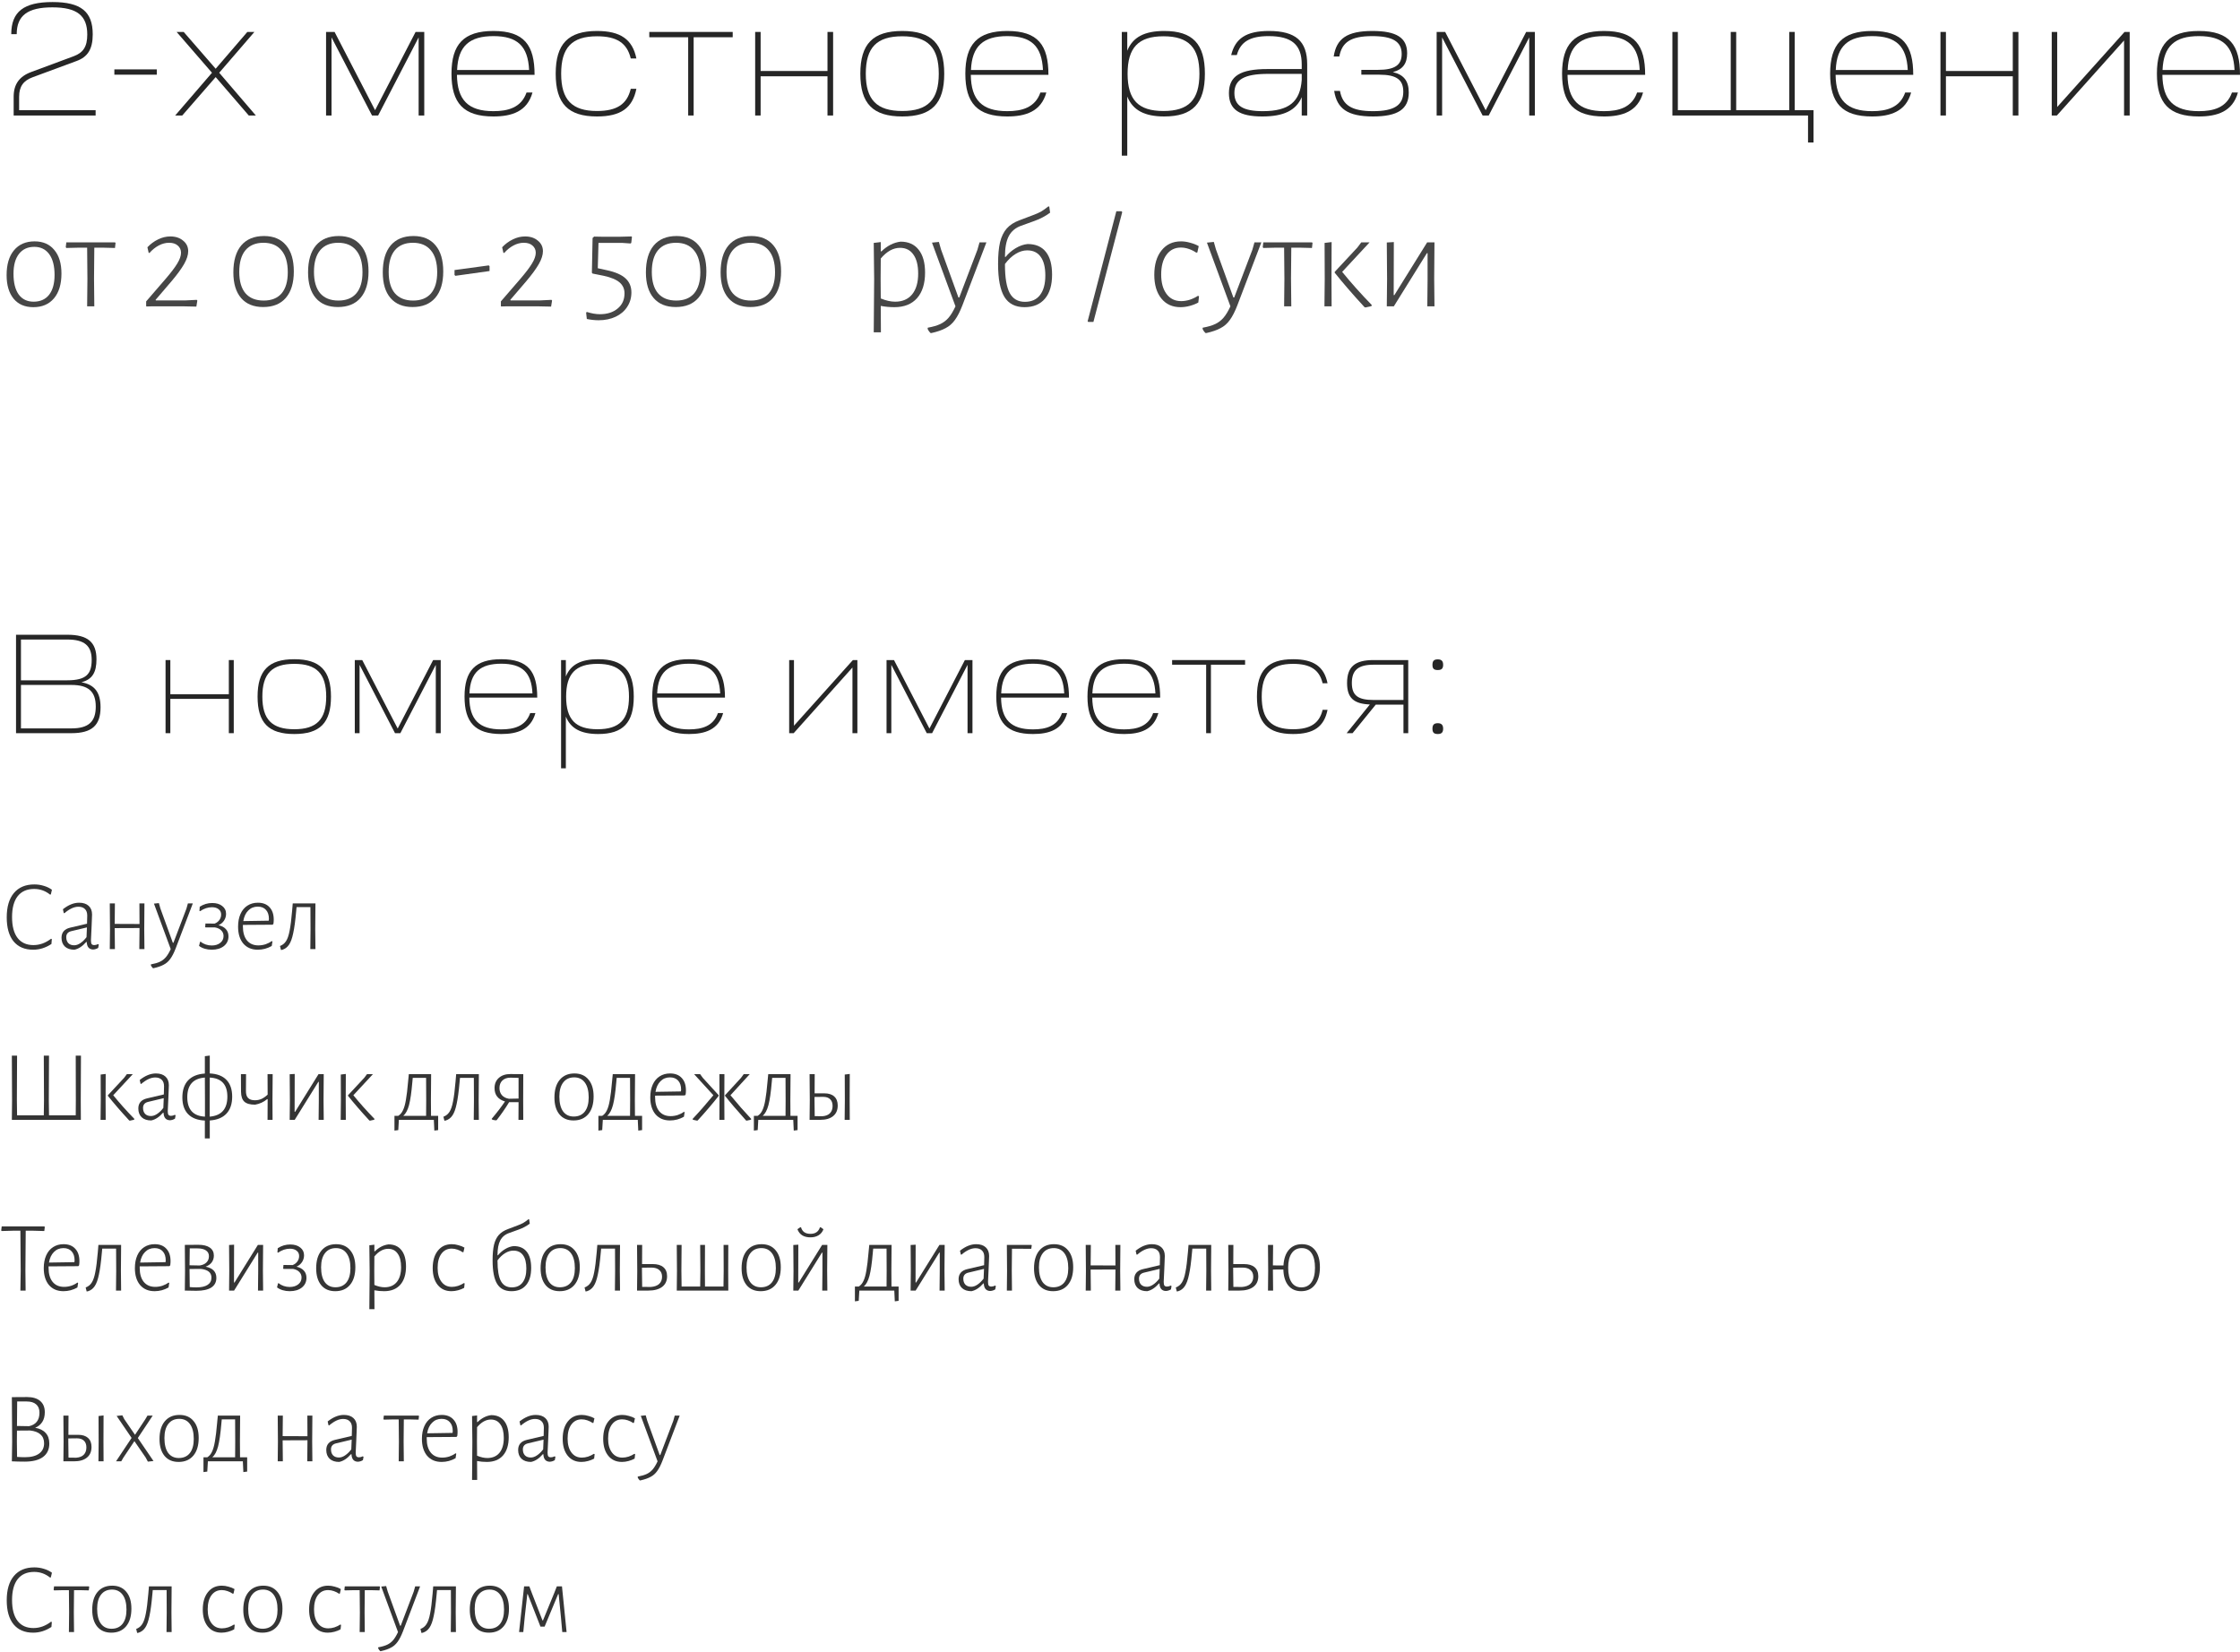 <?xml version="1.0" encoding="UTF-8"?> <svg xmlns="http://www.w3.org/2000/svg" width="446" height="329" viewBox="0 0 446 329" fill="none"> <path d="M10.464 0.408C4.736 0.408 2.24 2.328 2.24 6.808H3.328C3.328 3.096 5.504 1.464 10.432 1.464C15.328 1.464 17.376 3.096 17.376 6.872C17.376 9.336 16.544 10.488 14.688 11.192L6.24 14.328C3.808 15.224 2.72 16.824 2.72 19.256V23H19.04V21.944H3.808V19.288C3.808 17.208 4.672 16.056 6.496 15.384L15.232 12.152C17.44 11.352 18.464 9.816 18.464 6.84C18.464 2.328 16.128 0.408 10.464 0.408Z" fill="#262626"></path> <path d="M22.77 14.872H31.218V13.816H22.77V14.872Z" fill="#262626"></path> <path d="M36.286 23L42.942 15.352L49.534 23H50.942L43.646 14.488L50.654 6.36H49.246L42.942 13.688L36.574 6.36H35.166L42.206 14.488L34.878 23H36.286Z" fill="#262626"></path> <path d="M64.922 23H66.01V7.448L74.074 23H75.29L83.354 7.448V23H84.474V6.36H82.746L74.682 21.944L66.618 6.36H64.922V23Z" fill="#262626"></path> <path d="M89.893 14.68C89.893 20.536 92.293 23.192 98.245 23.192C101.861 23.192 104.965 22.232 106.021 18.424H104.837C103.781 21.432 101.157 22.136 98.245 22.136C93.189 22.136 91.045 19.896 90.981 14.904H106.437C106.437 9.016 104.389 6.168 98.245 6.168C92.325 6.168 89.893 8.824 89.893 14.68ZM98.245 7.192C103.013 7.192 105.125 9.176 105.349 13.944H91.013C91.205 9.144 93.509 7.192 98.245 7.192Z" fill="#262626"></path> <path d="M118.867 23.192C123.571 23.192 125.939 21.528 126.707 17.688H125.587C124.851 20.76 122.803 22.104 118.867 22.104C113.875 22.104 111.731 19.864 111.731 14.68C111.731 9.464 113.875 7.224 118.867 7.224C122.803 7.224 124.851 8.568 125.587 11.64H126.707C125.939 7.864 123.571 6.168 118.867 6.168C113.107 6.168 110.643 8.76 110.643 14.68C110.643 20.632 113.107 23.192 118.867 23.192Z" fill="#262626"></path> <path d="M129.278 7.416H137.022V23H138.11V7.416H145.886V6.36H129.278V7.416Z" fill="#262626"></path> <path d="M150.359 23H151.447V15.192H164.759V23H165.879V6.36H164.759V14.136H151.447V6.36H150.359V23Z" fill="#262626"></path> <path d="M179.651 6.168C173.795 6.168 171.299 8.76 171.299 14.68C171.299 20.632 173.795 23.192 179.651 23.192C185.507 23.192 188.003 20.632 188.003 14.68C188.003 8.76 185.507 6.168 179.651 6.168ZM172.387 14.68C172.387 9.464 174.563 7.224 179.651 7.224C184.739 7.224 186.915 9.464 186.915 14.68C186.915 19.864 184.739 22.104 179.651 22.104C174.563 22.104 172.387 19.864 172.387 14.68Z" fill="#262626"></path> <path d="M192.206 14.68C192.206 20.536 194.606 23.192 200.558 23.192C204.174 23.192 207.278 22.232 208.334 18.424H207.15C206.094 21.432 203.47 22.136 200.558 22.136C195.502 22.136 193.358 19.896 193.294 14.904H208.75C208.75 9.016 206.702 6.168 200.558 6.168C194.638 6.168 192.206 8.824 192.206 14.68ZM200.558 7.192C205.326 7.192 207.438 9.176 207.662 13.944H193.326C193.518 9.144 195.822 7.192 200.558 7.192Z" fill="#262626"></path> <path d="M223.359 31H224.447V19.224C225.535 21.944 227.903 23.192 231.807 23.192C237.471 23.192 239.903 20.6 239.903 14.68C239.903 8.728 237.471 6.168 231.807 6.168C227.903 6.168 225.535 7.384 224.447 10.104V6.36H223.359V31ZM231.647 22.104C226.655 22.104 224.511 19.896 224.511 14.68C224.511 9.496 226.655 7.224 231.647 7.224C236.671 7.224 238.815 9.496 238.815 14.68C238.815 19.896 236.671 22.104 231.647 22.104Z" fill="#262626"></path> <path d="M251.344 23.192C255.568 23.192 258.032 22.008 259.184 19.352V23H260.272V12.824C260.272 8.184 257.968 6.168 252.656 6.168C248.112 6.168 245.936 7.672 245.136 10.968H246.256C246.992 8.344 248.848 7.192 252.592 7.192C257.2 7.192 259.184 8.92 259.184 12.824V13.752H252.336C246.992 13.752 244.688 15.128 244.688 18.552C244.688 21.848 246.8 23.192 251.344 23.192ZM245.776 18.52C245.776 15.832 247.792 14.712 252.464 14.712H259.184V15.928C258.864 20.248 256.656 22.136 251.44 22.136C247.568 22.136 245.776 21.112 245.776 18.52Z" fill="#262626"></path> <path d="M266.669 11.256C267.181 8.44 268.909 7.192 273.229 7.192C277.293 7.192 279.085 8.28 279.085 10.744C279.085 12.92 277.773 13.912 274.349 13.912H271.053V14.872H274.637C278.093 14.872 279.405 15.896 279.405 18.264C279.405 20.984 277.549 22.136 273.389 22.136C269.101 22.136 267.309 20.92 266.797 18.104H265.645C266.189 21.624 268.301 23.192 273.389 23.192C278.317 23.192 280.493 21.752 280.493 18.424C280.493 16.152 279.534 14.872 277.326 14.36C279.31 13.848 280.173 12.632 280.173 10.616C280.173 7.512 278.062 6.168 273.262 6.168C268.174 6.168 266.093 7.704 265.549 11.256H266.669Z" fill="#262626"></path> <path d="M286.047 23H287.135V7.448L295.199 23H296.415L304.479 7.448V23H305.599V6.36H303.871L295.807 21.944L287.743 6.36H286.047V23Z" fill="#262626"></path> <path d="M311.018 14.68C311.018 20.536 313.418 23.192 319.37 23.192C322.986 23.192 326.09 22.232 327.146 18.424H325.962C324.906 21.432 322.282 22.136 319.37 22.136C314.314 22.136 312.17 19.896 312.106 14.904H327.562C327.562 9.016 325.514 6.168 319.37 6.168C313.45 6.168 311.018 8.824 311.018 14.68ZM319.37 7.192C324.138 7.192 326.25 9.176 326.474 13.944H312.138C312.33 9.144 314.634 7.192 319.37 7.192Z" fill="#262626"></path> <path d="M359.992 23V28.376H361.08V21.944H357.336V6.36H356.248V21.944H345.688V6.36H344.6V21.944H334.072V6.36H332.984V23H359.992Z" fill="#262626"></path> <path d="M364.393 14.68C364.393 20.536 366.793 23.192 372.745 23.192C376.361 23.192 379.465 22.232 380.521 18.424H379.337C378.281 21.432 375.657 22.136 372.745 22.136C367.689 22.136 365.545 19.896 365.481 14.904H380.937C380.937 9.016 378.889 6.168 372.745 6.168C366.825 6.168 364.393 8.824 364.393 14.68ZM372.745 7.192C377.513 7.192 379.625 9.176 379.849 13.944H365.513C365.705 9.144 368.009 7.192 372.745 7.192Z" fill="#262626"></path> <path d="M386.359 23H387.447V15.192H400.759V23H401.879V6.36H400.759V14.136H387.447V6.36H386.359V23Z" fill="#262626"></path> <path d="M409.539 23L422.915 8.056V23H424.035V6.36H423.012L409.603 21.304V6.36H408.516V23H409.539Z" fill="#262626"></path> <path d="M429.456 14.68C429.456 20.536 431.856 23.192 437.808 23.192C441.424 23.192 444.528 22.232 445.584 18.424H444.4C443.344 21.432 440.72 22.136 437.808 22.136C432.752 22.136 430.608 19.896 430.544 14.904H446C446 9.016 443.952 6.168 437.808 6.168C431.888 6.168 429.456 8.824 429.456 14.68ZM437.808 7.192C442.576 7.192 444.688 9.176 444.912 13.944H430.576C430.768 9.144 433.072 7.192 437.808 7.192Z" fill="#262626"></path> <path d="M6.888 48.064C8.568 48.064 9.875 48.633 10.808 49.772C11.76 50.892 12.236 52.46 12.236 54.476C12.236 56.585 11.741 58.228 10.752 59.404C9.763 60.58 8.391 61.168 6.636 61.168C4.956 61.168 3.649 60.608 2.716 59.488C1.783 58.349 1.316 56.781 1.316 54.784C1.316 52.675 1.801 51.032 2.772 49.856C3.761 48.661 5.133 48.064 6.888 48.064ZM6.832 49.156C5.525 49.156 4.508 49.623 3.78 50.556C3.052 51.489 2.688 52.805 2.688 54.504C2.688 56.296 3.033 57.677 3.724 58.648C4.433 59.6 5.423 60.076 6.692 60.076C8.017 60.076 9.044 59.619 9.772 58.704C10.5 57.771 10.864 56.455 10.864 54.756C10.864 52.964 10.509 51.583 9.8 50.612C9.091 49.641 8.101 49.156 6.832 49.156Z" fill="#464646"></path> <path d="M23.006 48.372L22.894 49.38L20.654 49.324H18.778L18.722 55.456L18.778 61H17.35L17.406 55.54L17.35 49.324H15.502L13.206 49.38L13.094 49.212L13.206 48.26H22.894L23.006 48.372Z" fill="#464646"></path> <path d="M33.916 47.084C34.961 47.084 35.81 47.364 36.464 47.924C37.136 48.465 37.472 49.165 37.472 50.024C37.472 50.771 37.201 51.62 36.66 52.572C36.118 53.524 35.279 54.672 34.14 56.016L30.976 59.712L31.032 59.824H36.884L39.18 59.712L39.292 59.852L39.096 61.056L36.492 61H30.248L29.184 61.028L29.1 60.972V60.02L32.992 55.512C34.037 54.299 34.803 53.291 35.288 52.488C35.792 51.667 36.044 50.948 36.044 50.332C36.044 49.753 35.829 49.277 35.4 48.904C34.989 48.531 34.41 48.344 33.664 48.344C32.973 48.344 32.292 48.521 31.62 48.876C30.948 49.231 30.332 49.725 29.772 50.36H29.604L29.352 49.24C29.986 48.568 30.696 48.045 31.48 47.672C32.264 47.28 33.076 47.084 33.916 47.084Z" fill="#464646"></path> <path d="M52.567 47C54.471 47 55.937 47.616 56.963 48.848C57.99 50.061 58.503 51.797 58.503 54.056C58.503 56.333 57.971 58.088 56.907 59.32C55.862 60.533 54.359 61.14 52.399 61.14C50.495 61.14 49.03 60.543 48.003 59.348C46.977 58.153 46.463 56.455 46.463 54.252C46.463 51.919 46.986 50.127 48.031 48.876C49.095 47.625 50.607 47 52.567 47ZM52.455 48.344C50.906 48.344 49.711 48.839 48.871 49.828C48.05 50.817 47.639 52.255 47.639 54.14C47.639 56.007 48.05 57.425 48.871 58.396C49.711 59.367 50.925 59.852 52.511 59.852C54.06 59.852 55.246 59.376 56.067 58.424C56.889 57.453 57.299 56.053 57.299 54.224C57.299 52.301 56.879 50.845 56.039 49.856C55.218 48.848 54.023 48.344 52.455 48.344Z" fill="#464646"></path> <path d="M67.442 47C69.346 47 70.811 47.616 71.838 48.848C72.865 50.061 73.378 51.797 73.378 54.056C73.378 56.333 72.846 58.088 71.782 59.32C70.737 60.533 69.234 61.14 67.274 61.14C65.37 61.14 63.905 60.543 62.878 59.348C61.852 58.153 61.338 56.455 61.338 54.252C61.338 51.919 61.861 50.127 62.906 48.876C63.97 47.625 65.482 47 67.442 47ZM67.33 48.344C65.781 48.344 64.586 48.839 63.746 49.828C62.925 50.817 62.514 52.255 62.514 54.14C62.514 56.007 62.925 57.425 63.746 58.396C64.586 59.367 65.799 59.852 67.386 59.852C68.936 59.852 70.121 59.376 70.942 58.424C71.763 57.453 72.174 56.053 72.174 54.224C72.174 52.301 71.754 50.845 70.914 49.856C70.093 48.848 68.898 48.344 67.33 48.344Z" fill="#464646"></path> <path d="M82.317 47C84.221 47 85.686 47.616 86.713 48.848C87.74 50.061 88.253 51.797 88.253 54.056C88.253 56.333 87.721 58.088 86.657 59.32C85.612 60.533 84.109 61.14 82.149 61.14C80.245 61.14 78.78 60.543 77.753 59.348C76.727 58.153 76.213 56.455 76.213 54.252C76.213 51.919 76.736 50.127 77.781 48.876C78.845 47.625 80.357 47 82.317 47ZM82.205 48.344C80.656 48.344 79.461 48.839 78.621 49.828C77.8 50.817 77.389 52.255 77.389 54.14C77.389 56.007 77.8 57.425 78.621 58.396C79.461 59.367 80.674 59.852 82.261 59.852C83.811 59.852 84.996 59.376 85.817 58.424C86.638 57.453 87.049 56.053 87.049 54.224C87.049 52.301 86.629 50.845 85.789 49.856C84.968 48.848 83.773 48.344 82.205 48.344Z" fill="#464646"></path> <path d="M97.472 52.992V53.972L90.668 54.924L90.5 54.756V53.776L97.304 52.852L97.472 52.992Z" fill="#464646"></path> <path d="M104.545 47.084C105.59 47.084 106.439 47.364 107.093 47.924C107.765 48.465 108.101 49.165 108.101 50.024C108.101 50.771 107.83 51.62 107.289 52.572C106.747 53.524 105.907 54.672 104.769 56.016L101.605 59.712L101.661 59.824H107.513L109.809 59.712L109.921 59.852L109.725 61.056L107.121 61H100.877L99.813 61.028L99.729 60.972V60.02L103.621 55.512C104.666 54.299 105.431 53.291 105.917 52.488C106.421 51.667 106.673 50.948 106.673 50.332C106.673 49.753 106.458 49.277 106.029 48.904C105.618 48.531 105.039 48.344 104.293 48.344C103.602 48.344 102.921 48.521 102.249 48.876C101.577 49.231 100.961 49.725 100.401 50.36H100.233L99.981 49.24C100.615 48.568 101.325 48.045 102.109 47.672C102.893 47.28 103.705 47.084 104.545 47.084Z" fill="#464646"></path> <path d="M125.828 47.196L125.688 48.372L125.548 48.484L123.924 48.372H119.164L119.024 53.412L120.816 53.804C122.552 54.177 123.803 54.728 124.568 55.456C125.333 56.165 125.716 57.089 125.716 58.228C125.716 59.311 125.436 60.272 124.876 61.112C124.335 61.952 123.569 62.605 122.58 63.072C121.591 63.539 120.461 63.772 119.192 63.772C118.445 63.772 117.661 63.688 116.84 63.52L116.7 62.26L116.84 62.12C117.792 62.419 118.66 62.568 119.444 62.568C120.919 62.568 122.104 62.185 123 61.42C123.896 60.673 124.344 59.675 124.344 58.424C124.344 57.528 124.017 56.8 123.364 56.24C122.711 55.68 121.665 55.241 120.228 54.924L117.988 54.476L117.848 54.308L117.988 47.392L118.296 47.112L119.724 47.14H123.532L125.744 47.084L125.828 47.196Z" fill="#464646"></path> <path d="M134.708 47C136.612 47 138.077 47.616 139.104 48.848C140.13 50.061 140.644 51.797 140.644 54.056C140.644 56.333 140.112 58.088 139.048 59.32C138.002 60.533 136.5 61.14 134.54 61.14C132.636 61.14 131.17 60.543 130.144 59.348C129.117 58.153 128.604 56.455 128.604 54.252C128.604 51.919 129.126 50.127 130.172 48.876C131.236 47.625 132.748 47 134.708 47ZM134.596 48.344C133.046 48.344 131.852 48.839 131.012 49.828C130.19 50.817 129.78 52.255 129.78 54.14C129.78 56.007 130.19 57.425 131.012 58.396C131.852 59.367 133.065 59.852 134.652 59.852C136.201 59.852 137.386 59.376 138.208 58.424C139.029 57.453 139.44 56.053 139.44 54.224C139.44 52.301 139.02 50.845 138.18 49.856C137.358 48.848 136.164 48.344 134.596 48.344Z" fill="#464646"></path> <path d="M149.583 47C151.487 47 152.952 47.616 153.979 48.848C155.005 50.061 155.519 51.797 155.519 54.056C155.519 56.333 154.987 58.088 153.923 59.32C152.877 60.533 151.375 61.14 149.415 61.14C147.511 61.14 146.045 60.543 145.019 59.348C143.992 58.153 143.479 56.455 143.479 54.252C143.479 51.919 144.001 50.127 145.047 48.876C146.111 47.625 147.623 47 149.583 47ZM149.471 48.344C147.921 48.344 146.727 48.839 145.887 49.828C145.065 50.817 144.655 52.255 144.655 54.14C144.655 56.007 145.065 57.425 145.887 58.396C146.727 59.367 147.94 59.852 149.527 59.852C151.076 59.852 152.261 59.376 153.083 58.424C153.904 57.453 154.315 56.053 154.315 54.224C154.315 52.301 153.895 50.845 153.055 49.856C152.233 48.848 151.039 48.344 149.471 48.344Z" fill="#464646"></path> <path d="M179.315 48.12C180.865 48.12 182.059 48.652 182.899 49.716C183.758 50.78 184.187 52.301 184.187 54.28C184.187 56.464 183.655 58.163 182.591 59.376C181.527 60.571 180.025 61.168 178.083 61.168C177.15 61.168 176.245 61.084 175.367 60.916L175.395 66.18H173.967L174.051 55.54L173.967 48.372L175.367 48.204V50.052H175.507C176.665 48.932 177.934 48.288 179.315 48.12ZM178.223 60.076C179.679 60.076 180.809 59.591 181.611 58.62C182.414 57.631 182.815 56.249 182.815 54.476C182.815 52.833 182.498 51.573 181.863 50.696C181.247 49.8 180.361 49.352 179.203 49.352C177.841 49.352 176.562 50.061 175.367 51.48L175.339 55.456L175.367 59.432C176.394 59.861 177.346 60.076 178.223 60.076Z" fill="#464646"></path> <path d="M187.358 49.66L190.83 59.236H190.998L194.61 49.744L195.03 48.26H196.402L191.642 60.748C191.157 62.017 190.653 63.007 190.13 63.716C189.626 64.425 189.01 64.967 188.282 65.34C187.573 65.732 186.63 66.059 185.454 66.32H185.286C185.025 66.077 184.829 65.797 184.698 65.48L184.726 65.256C185.753 65.069 186.584 64.827 187.218 64.528C187.853 64.229 188.404 63.809 188.87 63.268C189.337 62.727 189.794 61.971 190.242 61L185.566 48.316L186.938 48.176L187.358 49.66Z" fill="#464646"></path> <path d="M204.604 48.596C206.21 48.596 207.423 49.119 208.244 50.164C209.066 51.191 209.476 52.703 209.476 54.7C209.476 56.772 209 58.368 208.048 59.488C207.096 60.608 205.743 61.168 203.988 61.168C202.159 61.168 200.824 60.487 199.984 59.124C199.144 57.743 198.724 55.559 198.724 52.572C198.724 50.799 198.855 49.352 199.116 48.232C199.396 47.093 199.844 46.179 200.46 45.488C201.076 44.797 201.916 44.256 202.98 43.864L205.64 42.856C206.256 42.632 206.788 42.399 207.236 42.156C207.684 41.895 208.188 41.54 208.748 41.092L208.916 41.148L209.084 42.352C208.151 43.043 207.106 43.593 205.948 44.004L203.316 44.956C202.196 45.348 201.375 46.039 200.852 47.028C200.348 47.999 200.096 49.352 200.096 51.088V51.144L200.208 51.172C200.806 50.444 201.487 49.856 202.252 49.408C203.036 48.941 203.82 48.671 204.604 48.596ZM204.072 60.104C205.379 60.104 206.378 59.656 207.068 58.76C207.778 57.845 208.132 56.548 208.132 54.868C208.132 53.225 207.824 51.984 207.208 51.144C206.611 50.285 205.715 49.856 204.52 49.856C203.755 49.856 202.99 50.089 202.224 50.556C201.459 51.023 200.75 51.695 200.096 52.572V52.712C200.096 55.307 200.414 57.192 201.048 58.368C201.683 59.525 202.691 60.104 204.072 60.104Z" fill="#464646"></path> <path d="M223.445 42.24L217.705 64.108H216.669L216.557 63.968L222.269 42.072H223.305L223.445 42.24Z" fill="#464646"></path> <path d="M235.148 48.064C235.745 48.064 236.361 48.157 236.996 48.344C237.649 48.512 238.209 48.736 238.676 49.016L238.396 50.276L238.172 50.304C237.742 50.005 237.257 49.763 236.716 49.576C236.174 49.389 235.642 49.296 235.12 49.296C233.906 49.296 232.945 49.781 232.236 50.752C231.545 51.704 231.2 53.011 231.2 54.672C231.2 56.296 231.554 57.584 232.264 58.536C232.973 59.488 233.944 59.964 235.176 59.964C235.736 59.964 236.314 59.871 236.912 59.684C237.509 59.479 238.05 59.217 238.536 58.9L238.732 59.012L238.592 60.244C238.088 60.524 237.518 60.748 236.884 60.916C236.268 61.084 235.652 61.168 235.036 61.168C233.43 61.168 232.161 60.589 231.228 59.432C230.294 58.275 229.828 56.707 229.828 54.728C229.828 52.693 230.304 51.079 231.256 49.884C232.208 48.671 233.505 48.064 235.148 48.064Z" fill="#464646"></path> <path d="M242.101 49.66L245.573 59.236H245.741L249.353 49.744L249.773 48.26H251.145L246.385 60.748C245.899 62.017 245.395 63.007 244.873 63.716C244.369 64.425 243.753 64.967 243.025 65.34C242.315 65.732 241.373 66.059 240.197 66.32H240.029C239.767 66.077 239.571 65.797 239.441 65.48L239.469 65.256C240.495 65.069 241.326 64.827 241.961 64.528C242.595 64.229 243.146 63.809 243.613 63.268C244.079 62.727 244.537 61.971 244.985 61L240.309 48.316L241.681 48.176L242.101 49.66Z" fill="#464646"></path> <path d="M261.335 48.372L261.223 49.38L258.982 49.324H257.106L257.05 55.456L257.106 61H255.678L255.734 55.54L255.678 49.324H253.83L251.534 49.38L251.422 49.212L251.534 48.26H261.223L261.335 48.372Z" fill="#464646"></path> <path d="M263.763 55.54L263.736 48.372L265.135 48.204L265.107 55.456L265.135 61H263.707L263.763 55.54ZM267.236 54.14C269.028 56.343 270.987 58.536 273.115 60.72V60.916C272.91 61.009 272.667 61.075 272.387 61.112C272.126 61.168 271.958 61.205 271.883 61.224L271.688 61.168C269.429 58.723 267.45 56.436 265.751 54.308V54.14L270.259 49.296L271.043 48.26H272.695L267.236 54.14Z" fill="#464646"></path> <path d="M276.178 55.54L276.122 48.288L277.522 48.204L277.494 58.76H277.634L284.158 48.26H285.614L285.558 55.428L285.614 61H284.186L284.242 55.624V50.416H284.102L277.522 61H276.122L276.178 55.54Z" fill="#464646"></path> <path d="M6.84 176.12C7.493 176.12 8.12 176.213 8.72 176.4C9.32 176.573 9.86 176.833 10.34 177.18L10.12 178.12L9.96 178.14C9.027 177.393 7.973 177.02 6.8 177.02C5.373 177.02 4.28 177.5 3.52 178.46C2.773 179.42 2.4 180.807 2.4 182.62C2.4 184.433 2.767 185.82 3.5 186.78C4.233 187.727 5.287 188.2 6.66 188.2C7.273 188.2 7.88 188.093 8.48 187.88C9.08 187.653 9.64 187.34 10.16 186.94L10.32 187L10.24 187.98C9.093 188.74 7.88 189.12 6.6 189.12C4.92 189.12 3.62 188.567 2.7 187.46C1.793 186.34 1.34 184.747 1.34 182.68C1.34 180.587 1.813 178.973 2.76 177.84C3.72 176.693 5.08 176.12 6.84 176.12Z" fill="#353535"></path> <path d="M15.749 179.76C16.562 179.76 17.195 179.967 17.649 180.38C18.102 180.793 18.329 181.367 18.329 182.1C18.329 182.38 18.315 182.753 18.289 183.22C18.262 183.673 18.242 184.16 18.229 184.68C18.149 186.2 18.109 187.06 18.109 187.26C18.109 187.607 18.155 187.853 18.249 188C18.355 188.133 18.529 188.2 18.769 188.2C19.009 188.2 19.262 188.133 19.529 188L19.669 188.1L19.549 188.76C19.229 188.96 18.889 189.067 18.529 189.08C17.729 189.053 17.309 188.553 17.269 187.58H17.169C16.409 188.447 15.622 188.96 14.809 189.12C14.009 189.12 13.382 188.913 12.929 188.5C12.475 188.073 12.249 187.487 12.249 186.74C12.249 185.66 12.835 184.987 14.009 184.72L17.329 183.94L17.369 182.32C17.369 181.747 17.215 181.313 16.909 181.02C16.602 180.713 16.169 180.56 15.609 180.56C14.755 180.56 13.822 180.993 12.809 181.86L12.689 181.8L12.529 181.06C13.622 180.193 14.695 179.76 15.749 179.76ZM14.209 185.42C13.529 185.58 13.189 185.98 13.189 186.62C13.189 187.127 13.329 187.527 13.609 187.82C13.889 188.1 14.275 188.24 14.769 188.24C15.169 188.24 15.575 188.1 15.989 187.82C16.415 187.54 16.829 187.14 17.229 186.62L17.309 184.68L14.209 185.42Z" fill="#353535"></path> <path d="M28.719 185.04L28.759 189H27.739L27.779 185.1V184.8L22.839 184.82V185.04L22.879 189H21.859L21.899 185.1L21.859 179.9H22.879L22.839 183.98L27.779 184L27.759 179.9H28.759L28.719 185.04Z" fill="#353535"></path> <path d="M31.933 180.9L34.413 187.74H34.533L37.113 180.96L37.413 179.9H38.393L34.993 188.82C34.646 189.727 34.286 190.433 33.913 190.94C33.553 191.447 33.113 191.833 32.593 192.1C32.086 192.38 31.413 192.613 30.573 192.8H30.453C30.266 192.627 30.126 192.427 30.033 192.2L30.053 192.04C30.786 191.907 31.38 191.733 31.833 191.52C32.286 191.307 32.68 191.007 33.013 190.62C33.346 190.233 33.673 189.693 33.993 189L30.653 179.94L31.633 179.84L31.933 180.9Z" fill="#353535"></path> <path d="M43.511 184.24C44.151 184.387 44.638 184.647 44.971 185.02C45.318 185.393 45.491 185.873 45.491 186.46C45.491 187.26 45.185 187.907 44.571 188.4C43.958 188.88 43.151 189.12 42.151 189.12C41.658 189.12 41.191 189.053 40.751 188.92C40.311 188.787 39.938 188.6 39.631 188.36L39.831 187.56L39.931 187.52C40.225 187.76 40.565 187.947 40.951 188.08C41.338 188.213 41.738 188.28 42.151 188.28C42.845 188.28 43.411 188.107 43.851 187.76C44.291 187.413 44.511 186.96 44.511 186.4C44.511 185.947 44.358 185.573 44.051 185.28C43.758 184.973 43.338 184.773 42.791 184.68H40.931L40.851 184.6L40.911 183.9L42.731 183.92C43.118 183.773 43.431 183.54 43.671 183.22C43.911 182.887 44.031 182.52 44.031 182.12C44.031 181.667 43.865 181.313 43.531 181.06C43.211 180.793 42.765 180.66 42.191 180.66C41.391 180.66 40.611 180.92 39.851 181.44L39.711 181.4L39.771 180.56C40.531 180.067 41.358 179.82 42.251 179.82C43.091 179.82 43.758 180.02 44.251 180.42C44.758 180.807 45.011 181.327 45.011 181.98C45.011 182.46 44.878 182.907 44.611 183.32C44.345 183.72 43.978 184.027 43.511 184.24Z" fill="#353535"></path> <path d="M51.344 179.76C52.344 179.76 53.118 180.06 53.664 180.66C54.224 181.247 54.504 182.073 54.504 183.14C54.504 183.407 54.484 183.68 54.444 183.96L54.284 184.14L48.364 184.18V184.48C48.364 185.667 48.631 186.593 49.164 187.26C49.711 187.927 50.471 188.26 51.444 188.26C51.924 188.26 52.398 188.187 52.864 188.04C53.331 187.88 53.744 187.667 54.104 187.4L54.244 187.48L54.104 188.38C53.238 188.873 52.311 189.12 51.324 189.12C50.111 189.12 49.151 188.713 48.444 187.9C47.751 187.073 47.404 185.947 47.404 184.52C47.404 183.56 47.564 182.72 47.884 182C48.204 181.28 48.664 180.727 49.264 180.34C49.864 179.953 50.558 179.76 51.344 179.76ZM53.544 183C53.544 182.227 53.351 181.627 52.964 181.2C52.578 180.76 52.031 180.54 51.324 180.54C50.564 180.54 49.931 180.8 49.424 181.32C48.918 181.827 48.591 182.527 48.444 183.42L53.504 183.34L53.544 183Z" fill="#353535"></path> <path d="M62.767 185.04L62.807 189H61.787L61.827 185.1L61.807 180.64H59.047L58.967 181.5C58.807 183.327 58.614 184.76 58.387 185.8C58.174 186.84 57.894 187.613 57.547 188.12C57.214 188.613 56.781 188.947 56.247 189.12L55.947 189.18L55.747 188.38C56.254 188.193 56.654 187.873 56.947 187.42C57.254 186.953 57.494 186.253 57.667 185.32C57.854 184.387 58.021 183.06 58.167 181.34L58.287 179.9H62.807L62.767 185.04Z" fill="#353535"></path> <path d="M3.192 146H14.224C18.284 146 20.02 144.46 20.02 140.848C20.02 137.908 18.872 136.34 16.212 135.864C18.452 135.276 19.208 133.82 19.208 131.272C19.208 127.884 17.472 126.4 13.412 126.4H3.192V146ZM14.224 136.396C17.612 136.396 19.068 137.712 19.068 140.708C19.068 143.732 17.612 145.048 14.224 145.048H4.172V136.396H14.224ZM13.412 127.352C16.8 127.352 18.256 128.584 18.256 131.412C18.256 134.24 17.136 135.472 13.384 135.472H4.172V127.352H13.412Z" fill="#262626"></path> <path d="M32.963 146H33.915V139.168H45.563V146H46.543V131.44H45.563V138.244H33.915V131.44H32.963V146Z" fill="#262626"></path> <path d="M58.593 131.272C53.469 131.272 51.285 133.54 51.285 138.72C51.285 143.928 53.469 146.168 58.593 146.168C63.718 146.168 65.901 143.928 65.901 138.72C65.901 133.54 63.718 131.272 58.593 131.272ZM52.237 138.72C52.237 134.156 54.142 132.196 58.593 132.196C63.045 132.196 64.95 134.156 64.95 138.72C64.95 143.256 63.045 145.216 58.593 145.216C54.142 145.216 52.237 143.256 52.237 138.72Z" fill="#262626"></path> <path d="M70.642 146H71.594V132.392L78.65 146H79.715L86.77 132.392V146H87.751V131.44H86.239L79.183 145.076L72.126 131.44H70.642V146Z" fill="#262626"></path> <path d="M92.493 138.72C92.493 143.844 94.593 146.168 99.8 146.168C102.965 146.168 105.681 145.328 106.605 141.996H105.569C104.645 144.628 102.349 145.244 99.8 145.244C95.376 145.244 93.501 143.284 93.445 138.916H106.969C106.969 133.764 105.177 131.272 99.8 131.272C94.621 131.272 92.493 133.596 92.493 138.72ZM99.8 132.168C103.973 132.168 105.821 133.904 106.017 138.076H93.472C93.641 133.876 95.656 132.168 99.8 132.168Z" fill="#262626"></path> <path d="M111.713 153H112.665V142.696C113.617 145.076 115.689 146.168 119.105 146.168C124.061 146.168 126.189 143.9 126.189 138.72C126.189 133.512 124.061 131.272 119.105 131.272C115.689 131.272 113.617 132.336 112.665 134.716V131.44H111.713V153ZM118.965 145.216C114.597 145.216 112.721 143.284 112.721 138.72C112.721 134.184 114.597 132.196 118.965 132.196C123.361 132.196 125.237 134.184 125.237 138.72C125.237 143.284 123.361 145.216 118.965 145.216Z" fill="#262626"></path> <path d="M129.871 138.72C129.871 143.844 131.971 146.168 137.179 146.168C140.343 146.168 143.059 145.328 143.983 141.996H142.947C142.023 144.628 139.727 145.244 137.179 145.244C132.755 145.244 130.879 143.284 130.823 138.916H144.347C144.347 133.764 142.555 131.272 137.179 131.272C131.999 131.272 129.871 133.596 129.871 138.72ZM137.179 132.168C141.351 132.168 143.199 133.904 143.395 138.076H130.851C131.019 133.876 133.035 132.168 137.179 132.168Z" fill="#262626"></path> <path d="M158.027 146L169.731 132.924V146H170.711V131.44H169.815L158.083 144.516V131.44H157.131V146H158.027Z" fill="#262626"></path> <path d="M176.517 146H177.469V132.392L184.525 146H185.589L192.645 132.392V146H193.625V131.44H192.113L185.057 145.076L178.001 131.44H176.517V146Z" fill="#262626"></path> <path d="M198.368 138.72C198.368 143.844 200.468 146.168 205.676 146.168C208.84 146.168 211.556 145.328 212.48 141.996H211.444C210.52 144.628 208.224 145.244 205.676 145.244C201.252 145.244 199.376 143.284 199.32 138.916H212.844C212.844 133.764 211.052 131.272 205.676 131.272C200.496 131.272 198.368 133.596 198.368 138.72ZM205.676 132.168C209.848 132.168 211.696 133.904 211.892 138.076H199.348C199.516 133.876 201.532 132.168 205.676 132.168Z" fill="#262626"></path> <path d="M216.524 138.72C216.524 143.844 218.624 146.168 223.832 146.168C226.996 146.168 229.712 145.328 230.636 141.996H229.6C228.676 144.628 226.38 145.244 223.832 145.244C219.408 145.244 217.532 143.284 217.476 138.916H231C231 133.764 229.208 131.272 223.832 131.272C218.652 131.272 216.524 133.596 216.524 138.72ZM223.832 132.168C228.004 132.168 229.852 133.904 230.048 138.076H217.504C217.672 133.876 219.688 132.168 223.832 132.168Z" fill="#262626"></path> <path d="M233.376 132.364H240.152V146H241.104V132.364H247.908V131.44H233.376V132.364Z" fill="#262626"></path> <path d="M257.462 146.168C261.578 146.168 263.65 144.712 264.322 141.352H263.342C262.698 144.04 260.906 145.216 257.462 145.216C253.094 145.216 251.218 143.256 251.218 138.72C251.218 134.156 253.094 132.196 257.462 132.196C260.906 132.196 262.698 133.372 263.342 136.06H264.322C263.65 132.756 261.578 131.272 257.462 131.272C252.422 131.272 250.266 133.54 250.266 138.72C250.266 143.928 252.422 146.168 257.462 146.168Z" fill="#262626"></path> <path d="M268.127 146H269.303L273.923 140.316H279.439V146H280.391V131.44H273.475C269.779 131.44 268.211 132.784 268.211 136.004C268.211 139 269.555 140.148 272.747 140.288L268.127 146ZM269.163 136.004C269.163 133.428 270.451 132.364 273.531 132.364H279.439V139.392H273.531C270.451 139.392 269.163 138.552 269.163 136.004Z" fill="#262626"></path> <path d="M285.213 132.392C285.213 133.148 285.493 133.428 286.277 133.428C287.005 133.428 287.341 133.148 287.341 132.392C287.341 131.636 287.005 131.3 286.277 131.3C285.493 131.3 285.213 131.636 285.213 132.392ZM285.213 145.104C285.213 145.86 285.493 146.168 286.277 146.168C287.005 146.168 287.341 145.86 287.341 145.104C287.341 144.376 287.005 144.012 286.277 144.012C285.493 144.012 285.213 144.376 285.213 145.104Z" fill="#262626"></path> <path d="M16.08 219.06L16.1 223H2.36L2.4 219.12L2.36 210.22H3.4L3.36 219.06L3.4 222.1H8.72L8.76 219.12L8.72 210.22H9.76L9.72 219.06L9.76 222.1H15.08L15.1 219.12L15.08 210.22H16.12L16.08 219.06Z" fill="#353535"></path> <path d="M20.063 219.1L20.043 213.98L21.043 213.86L21.023 219.04L21.043 223H20.023L20.063 219.1ZM22.543 218.1C23.823 219.673 25.223 221.24 26.743 222.8V222.94C26.596 223.007 26.423 223.053 26.223 223.08C26.036 223.12 25.916 223.147 25.863 223.16L25.723 223.12C24.109 221.373 22.696 219.74 21.483 218.22V218.1L24.703 214.64L25.263 213.9H26.443L22.543 218.1Z" fill="#353535"></path> <path d="M31.042 213.76C31.855 213.76 32.488 213.967 32.942 214.38C33.395 214.793 33.622 215.367 33.622 216.1C33.622 216.38 33.608 216.753 33.582 217.22C33.555 217.673 33.535 218.16 33.522 218.68C33.442 220.2 33.402 221.06 33.402 221.26C33.402 221.607 33.448 221.853 33.542 222C33.648 222.133 33.822 222.2 34.062 222.2C34.302 222.2 34.555 222.133 34.822 222L34.962 222.1L34.842 222.76C34.522 222.96 34.182 223.067 33.822 223.08C33.022 223.053 32.602 222.553 32.562 221.58H32.462C31.702 222.447 30.915 222.96 30.102 223.12C29.302 223.12 28.675 222.913 28.222 222.5C27.768 222.073 27.542 221.487 27.542 220.74C27.542 219.66 28.128 218.987 29.302 218.72L32.622 217.94L32.662 216.32C32.662 215.747 32.508 215.313 32.202 215.02C31.895 214.713 31.462 214.56 30.902 214.56C30.048 214.56 29.115 214.993 28.102 215.86L27.982 215.8L27.822 215.06C28.915 214.193 29.988 213.76 31.042 213.76ZM29.502 219.42C28.822 219.58 28.482 219.98 28.482 220.62C28.482 221.127 28.622 221.527 28.902 221.82C29.182 222.1 29.568 222.24 30.062 222.24C30.462 222.24 30.868 222.1 31.282 221.82C31.708 221.54 32.122 221.14 32.522 220.62L32.602 218.68L29.502 219.42Z" fill="#353535"></path> <path d="M46.229 218.38C46.229 219.82 45.849 220.947 45.089 221.76C44.329 222.573 43.222 223.027 41.769 223.12V226.7H40.789V223.14C39.322 223.073 38.209 222.647 37.449 221.86C36.689 221.073 36.309 219.967 36.309 218.54C36.309 217.087 36.689 215.953 37.449 215.14C38.222 214.327 39.335 213.873 40.789 213.78V210.32L41.769 210.2V213.76C43.222 213.827 44.329 214.253 45.089 215.04C45.849 215.827 46.229 216.94 46.229 218.38ZM41.749 222.36C42.922 222.267 43.802 221.887 44.389 221.22C44.975 220.553 45.269 219.607 45.269 218.38C45.269 215.967 44.102 214.7 41.769 214.58L41.749 219.02V222.36ZM37.289 218.5C37.289 219.7 37.582 220.633 38.169 221.3C38.769 221.953 39.649 222.307 40.809 222.36V219.1L40.789 214.58C38.455 214.753 37.289 216.06 37.289 218.5Z" fill="#353535"></path> <path d="M54.25 219.04L54.27 223H53.27L53.29 219.1V218.88H53.19C52.496 219.453 51.697 219.82 50.79 219.98C49.803 219.98 49.09 219.78 48.65 219.38C48.223 218.98 48.003 218.327 47.99 217.42L47.97 213.9H48.99L48.97 217.2C48.956 217.853 49.096 218.333 49.39 218.64C49.683 218.947 50.136 219.1 50.75 219.1C51.217 219.1 51.65 219.013 52.05 218.84C52.463 218.653 52.877 218.367 53.29 217.98L53.27 213.9H54.29L54.25 219.04Z" fill="#353535"></path> <path d="M57.719 219.1L57.679 213.92L58.679 213.86L58.659 221.4H58.759L63.419 213.9H64.459L64.419 219.02L64.459 223H63.439L63.479 219.16V215.44H63.379L58.679 223H57.679L57.719 219.1Z" fill="#353535"></path> <path d="M67.875 219.1L67.855 213.98L68.855 213.86L68.835 219.04L68.855 223H67.835L67.875 219.1ZM70.355 218.1C71.635 219.673 73.035 221.24 74.555 222.8V222.94C74.409 223.007 74.235 223.053 74.035 223.08C73.849 223.12 73.728 223.147 73.675 223.16L73.535 223.12C71.922 221.373 70.508 219.74 69.295 218.22V218.1L72.515 214.64L73.075 213.9H74.255L70.355 218.1Z" fill="#353535"></path> <path d="M87.24 225.04L86.48 225.14L86.38 223H79.42L79.3 225.04L78.54 225.14V222.2H79.3C79.7 221.947 80.014 221.573 80.24 221.08C80.48 220.587 80.674 219.9 80.82 219.02C80.98 218.127 81.127 216.9 81.26 215.34L81.4 213.9H85.84L85.8 219.04L85.82 222.2H87.24V225.04ZM84.86 219.1L84.84 214.64H82.18L82.1 215.5C81.927 217.527 81.707 219.047 81.44 220.06C81.174 221.06 80.794 221.773 80.3 222.2H84.84L84.86 219.1Z" fill="#353535"></path> <path d="M95.306 219.04L95.346 223H94.326L94.366 219.1L94.346 214.64H91.586L91.506 215.5C91.346 217.327 91.153 218.76 90.926 219.8C90.713 220.84 90.433 221.613 90.086 222.12C89.753 222.613 89.32 222.947 88.786 223.12L88.486 223.18L88.286 222.38C88.793 222.193 89.193 221.873 89.486 221.42C89.793 220.953 90.033 220.253 90.206 219.32C90.393 218.387 90.56 217.06 90.706 215.34L90.826 213.9H95.346L95.306 219.04Z" fill="#353535"></path> <path d="M104.168 219.04L104.188 223H103.228L103.248 219.48H101.368C100.688 220.613 99.868 221.8 98.908 223.04L98.768 223.1C98.421 223.087 98.141 223.02 97.928 222.9L97.908 222.78C98.935 221.567 99.815 220.42 100.548 219.34C99.161 218.927 98.468 218.04 98.468 216.68C98.468 215.827 98.755 215.147 99.328 214.64C99.901 214.133 100.661 213.88 101.608 213.88L104.188 213.9L104.168 219.04ZM99.448 216.66C99.448 217.233 99.608 217.707 99.928 218.08C100.248 218.453 100.715 218.693 101.328 218.8L103.248 218.76V214.64L101.628 214.6C100.961 214.6 100.428 214.787 100.028 215.16C99.641 215.533 99.448 216.033 99.448 216.66Z" fill="#353535"></path> <path d="M114.373 213.76C115.573 213.76 116.506 214.167 117.173 214.98C117.853 215.78 118.193 216.9 118.193 218.34C118.193 219.847 117.84 221.02 117.133 221.86C116.426 222.7 115.446 223.12 114.193 223.12C112.993 223.12 112.06 222.72 111.393 221.92C110.726 221.107 110.393 219.987 110.393 218.56C110.393 217.053 110.74 215.88 111.433 215.04C112.14 214.187 113.12 213.76 114.373 213.76ZM114.333 214.54C113.4 214.54 112.673 214.873 112.153 215.54C111.633 216.207 111.373 217.147 111.373 218.36C111.373 219.64 111.62 220.627 112.113 221.32C112.62 222 113.326 222.34 114.233 222.34C115.18 222.34 115.913 222.013 116.433 221.36C116.953 220.693 117.213 219.753 117.213 218.54C117.213 217.26 116.96 216.273 116.453 215.58C115.946 214.887 115.24 214.54 114.333 214.54Z" fill="#353535"></path> <path d="M127.846 225.04L127.086 225.14L126.986 223H120.026L119.906 225.04L119.146 225.14V222.2H119.906C120.306 221.947 120.619 221.573 120.846 221.08C121.086 220.587 121.279 219.9 121.426 219.02C121.586 218.127 121.732 216.9 121.866 215.34L122.006 213.9H126.446L126.406 219.04L126.426 222.2H127.846V225.04ZM125.466 219.1L125.446 214.64H122.786L122.706 215.5C122.532 217.527 122.312 219.047 122.046 220.06C121.779 221.06 121.399 221.773 120.906 222.2H125.446L125.466 219.1Z" fill="#353535"></path> <path d="M133.415 213.76C134.415 213.76 135.188 214.06 135.735 214.66C136.295 215.247 136.575 216.073 136.575 217.14C136.575 217.407 136.555 217.68 136.515 217.96L136.355 218.14L130.435 218.18V218.48C130.435 219.667 130.701 220.593 131.235 221.26C131.781 221.927 132.541 222.26 133.515 222.26C133.995 222.26 134.468 222.187 134.935 222.04C135.401 221.88 135.815 221.667 136.175 221.4L136.315 221.48L136.175 222.38C135.308 222.873 134.381 223.12 133.395 223.12C132.181 223.12 131.221 222.713 130.515 221.9C129.821 221.073 129.475 219.947 129.475 218.52C129.475 217.56 129.635 216.72 129.955 216C130.275 215.28 130.735 214.727 131.335 214.34C131.935 213.953 132.628 213.76 133.415 213.76ZM135.615 217C135.615 216.227 135.421 215.627 135.035 215.2C134.648 214.76 134.101 214.54 133.395 214.54C132.635 214.54 132.001 214.8 131.495 215.32C130.988 215.827 130.661 216.527 130.515 217.42L135.575 217.34L135.615 217Z" fill="#353535"></path> <path d="M138.798 223.16C138.744 223.147 138.618 223.12 138.418 223.08C138.231 223.053 138.064 223.007 137.918 222.94V222.8C139.238 221.4 140.611 219.833 142.038 218.1L138.198 213.9H139.398L139.938 214.64L143.098 218.1V218.22C141.911 219.74 140.518 221.373 138.918 223.12L138.798 223.16ZM143.258 219.1L143.238 213.9H144.238L144.218 219.04L144.238 223H143.238L143.258 219.1ZM148.538 223.12C146.791 221.173 145.398 219.54 144.358 218.22V218.1L147.538 214.64L148.078 213.9H149.278L145.438 218.1C146.864 219.833 148.238 221.4 149.558 222.8V222.94C149.411 223.007 149.238 223.053 149.038 223.08C148.851 223.12 148.731 223.147 148.678 223.16L148.538 223.12Z" fill="#353535"></path> <path d="M158.803 225.04L158.043 225.14L157.943 223H150.983L150.863 225.04L150.103 225.14V222.2H150.863C151.263 221.947 151.576 221.573 151.803 221.08C152.043 220.587 152.236 219.9 152.383 219.02C152.543 218.127 152.689 216.9 152.823 215.34L152.963 213.9H157.403L157.363 219.04L157.383 222.2H158.803V225.04ZM156.423 219.1L156.403 214.64H153.743L153.663 215.5C153.489 217.527 153.269 219.047 153.003 220.06C152.736 221.06 152.356 221.773 151.863 222.2H156.403L156.423 219.1Z" fill="#353535"></path> <path d="M169.175 219.04L169.195 223H168.175L168.215 219.1L168.195 213.98L169.195 213.86L169.175 219.04ZM164.135 217.72C164.988 217.72 165.642 217.927 166.095 218.34C166.562 218.753 166.795 219.353 166.795 220.14C166.795 221.06 166.488 221.767 165.875 222.26C165.275 222.753 164.415 223 163.295 223H161.195L161.235 219.1L161.195 213.9H162.215L162.195 217.72H164.135ZM163.755 222.28C164.422 222.227 164.922 222.027 165.255 221.68C165.602 221.32 165.775 220.84 165.775 220.24C165.775 219.653 165.615 219.207 165.295 218.9C164.975 218.58 164.508 218.42 163.895 218.42L162.175 218.44V219.04L162.215 222.26L163.755 222.28Z" fill="#353535"></path> <path d="M8.92 244.34L8.82 245.14L6.68 245.08H5.12L5.06 253.06L5.1 257H4.06L4.12 253.12L4.06 245.08H2.5L0.32 245.14L0.24 245.02L0.34 244.22H8.82L8.92 244.34Z" fill="#353535"></path> <path d="M12.653 247.76C13.653 247.76 14.426 248.06 14.973 248.66C15.533 249.247 15.813 250.073 15.813 251.14C15.813 251.407 15.793 251.68 15.753 251.96L15.593 252.14L9.673 252.18V252.48C9.673 253.667 9.94 254.593 10.473 255.26C11.02 255.927 11.78 256.26 12.753 256.26C13.233 256.26 13.706 256.187 14.173 256.04C14.64 255.88 15.053 255.667 15.413 255.4L15.553 255.48L15.413 256.38C14.546 256.873 13.62 257.12 12.633 257.12C11.42 257.12 10.46 256.713 9.753 255.9C9.06 255.073 8.713 253.947 8.713 252.52C8.713 251.56 8.873 250.72 9.193 250C9.513 249.28 9.973 248.727 10.573 248.34C11.173 247.953 11.866 247.76 12.653 247.76ZM14.853 251C14.853 250.227 14.66 249.627 14.273 249.2C13.886 248.76 13.34 248.54 12.633 248.54C11.873 248.54 11.24 248.8 10.733 249.32C10.226 249.827 9.9 250.527 9.753 251.42L14.813 251.34L14.853 251Z" fill="#353535"></path> <path d="M24.076 253.04L24.116 257H23.096L23.136 253.1L23.116 248.64H20.356L20.276 249.5C20.116 251.327 19.923 252.76 19.696 253.8C19.483 254.84 19.203 255.613 18.856 256.12C18.523 256.613 18.089 256.947 17.556 257.12L17.256 257.18L17.056 256.38C17.563 256.193 17.963 255.873 18.256 255.42C18.563 254.953 18.803 254.253 18.976 253.32C19.163 252.387 19.329 251.06 19.476 249.34L19.596 247.9H24.116L24.076 253.04Z" fill="#353535"></path> <path d="M30.797 247.76C31.797 247.76 32.571 248.06 33.117 248.66C33.678 249.247 33.958 250.073 33.958 251.14C33.958 251.407 33.938 251.68 33.898 251.96L33.737 252.14L27.817 252.18V252.48C27.817 253.667 28.084 254.593 28.617 255.26C29.164 255.927 29.924 256.26 30.898 256.26C31.378 256.26 31.851 256.187 32.318 256.04C32.784 255.88 33.197 255.667 33.557 255.4L33.697 255.48L33.557 256.38C32.691 256.873 31.764 257.12 30.777 257.12C29.564 257.12 28.604 256.713 27.898 255.9C27.204 255.073 26.858 253.947 26.858 252.52C26.858 251.56 27.017 250.72 27.337 250C27.657 249.28 28.117 248.727 28.718 248.34C29.317 247.953 30.011 247.76 30.797 247.76ZM32.998 251C32.998 250.227 32.804 249.627 32.417 249.2C32.031 248.76 31.484 248.54 30.777 248.54C30.017 248.54 29.384 248.8 28.878 249.32C28.371 249.827 28.044 250.527 27.898 251.42L32.958 251.34L32.998 251Z" fill="#353535"></path> <path d="M40.941 252.24C41.647 252.373 42.181 252.627 42.541 253C42.901 253.373 43.081 253.86 43.081 254.46C43.081 255.313 42.74 255.96 42.06 256.4C41.38 256.827 40.394 257.04 39.1 257.04C38.714 257.04 37.947 257.027 36.8 257L36.84 253.1L36.8 247.9L39.501 247.88C40.487 247.88 41.247 248.067 41.781 248.44C42.314 248.813 42.581 249.347 42.581 250.04C42.581 250.547 42.441 250.993 42.16 251.38C41.88 251.753 41.474 252.04 40.941 252.24ZM41.6 250.14C41.6 249.647 41.401 249.267 41.001 249C40.614 248.733 40.054 248.6 39.321 248.6H37.781L37.74 251.96L39.761 252C40.361 251.907 40.814 251.7 41.12 251.38C41.441 251.06 41.6 250.647 41.6 250.14ZM39.141 256.36C40.1 256.36 40.834 256.193 41.34 255.86C41.847 255.527 42.1 255.047 42.1 254.42C42.1 253.407 41.387 252.827 39.961 252.68L37.74 252.7V253.04L37.781 256.3C38.167 256.34 38.62 256.36 39.141 256.36Z" fill="#353535"></path> <path d="M45.649 253.1L45.609 247.92L46.609 247.86L46.589 255.4H46.689L51.349 247.9H52.389L52.349 253.02L52.389 257H51.369L51.409 253.16V249.44H51.309L46.609 257H45.609L45.649 253.1Z" fill="#353535"></path> <path d="M59.039 252.24C59.679 252.387 60.165 252.647 60.499 253.02C60.845 253.393 61.019 253.873 61.019 254.46C61.019 255.26 60.712 255.907 60.099 256.4C59.485 256.88 58.679 257.12 57.679 257.12C57.185 257.12 56.719 257.053 56.279 256.92C55.839 256.787 55.465 256.6 55.159 256.36L55.359 255.56L55.459 255.52C55.752 255.76 56.092 255.947 56.479 256.08C56.865 256.213 57.265 256.28 57.679 256.28C58.372 256.28 58.939 256.107 59.379 255.76C59.819 255.413 60.039 254.96 60.039 254.4C60.039 253.947 59.885 253.573 59.579 253.28C59.285 252.973 58.865 252.773 58.319 252.68H56.459L56.379 252.6L56.439 251.9L58.259 251.92C58.645 251.773 58.959 251.54 59.199 251.22C59.439 250.887 59.559 250.52 59.559 250.12C59.559 249.667 59.392 249.313 59.059 249.06C58.739 248.793 58.292 248.66 57.719 248.66C56.919 248.66 56.139 248.92 55.379 249.44L55.239 249.4L55.299 248.56C56.059 248.067 56.885 247.82 57.779 247.82C58.619 247.82 59.285 248.02 59.779 248.42C60.285 248.807 60.539 249.327 60.539 249.98C60.539 250.46 60.405 250.907 60.139 251.32C59.872 251.72 59.505 252.027 59.039 252.24Z" fill="#353535"></path> <path d="M66.932 247.76C68.132 247.76 69.065 248.167 69.732 248.98C70.412 249.78 70.752 250.9 70.752 252.34C70.752 253.847 70.398 255.02 69.692 255.86C68.985 256.7 68.005 257.12 66.752 257.12C65.552 257.12 64.618 256.72 63.952 255.92C63.285 255.107 62.952 253.987 62.952 252.56C62.952 251.053 63.298 249.88 63.992 249.04C64.698 248.187 65.678 247.76 66.932 247.76ZM66.892 248.54C65.958 248.54 65.232 248.873 64.712 249.54C64.192 250.207 63.932 251.147 63.932 252.36C63.932 253.64 64.178 254.627 64.672 255.32C65.178 256 65.885 256.34 66.792 256.34C67.738 256.34 68.472 256.013 68.992 255.36C69.512 254.693 69.772 253.753 69.772 252.54C69.772 251.26 69.518 250.273 69.012 249.58C68.505 248.887 67.798 248.54 66.892 248.54Z" fill="#353535"></path> <path d="M77.36 247.8C78.466 247.8 79.32 248.18 79.92 248.94C80.533 249.7 80.84 250.787 80.84 252.2C80.84 253.76 80.46 254.973 79.7 255.84C78.94 256.693 77.866 257.12 76.48 257.12C75.813 257.12 75.166 257.06 74.54 256.94L74.56 260.7H73.54L73.6 253.1L73.54 247.98L74.54 247.86V249.18H74.64C75.466 248.38 76.373 247.92 77.36 247.8ZM76.58 256.34C77.62 256.34 78.426 255.993 79 255.3C79.573 254.593 79.86 253.607 79.86 252.34C79.86 251.167 79.633 250.267 79.18 249.64C78.74 249 78.106 248.68 77.28 248.68C76.306 248.68 75.393 249.187 74.54 250.2L74.52 253.04L74.54 255.88C75.273 256.187 75.953 256.34 76.58 256.34Z" fill="#353535"></path> <path d="M89.955 247.76C90.382 247.76 90.822 247.827 91.275 247.96C91.742 248.08 92.141 248.24 92.475 248.44L92.275 249.34L92.115 249.36C91.808 249.147 91.462 248.973 91.075 248.84C90.688 248.707 90.308 248.64 89.935 248.64C89.068 248.64 88.382 248.987 87.875 249.68C87.382 250.36 87.135 251.293 87.135 252.48C87.135 253.64 87.388 254.56 87.895 255.24C88.401 255.92 89.095 256.26 89.975 256.26C90.375 256.26 90.788 256.193 91.215 256.06C91.641 255.913 92.028 255.727 92.375 255.5L92.515 255.58L92.415 256.46C92.055 256.66 91.648 256.82 91.195 256.94C90.755 257.06 90.315 257.12 89.875 257.12C88.728 257.12 87.822 256.707 87.155 255.88C86.488 255.053 86.155 253.933 86.155 252.52C86.155 251.067 86.495 249.913 87.175 249.06C87.855 248.193 88.781 247.76 89.955 247.76Z" fill="#353535"></path> <path d="M102.279 248.14C103.425 248.14 104.292 248.513 104.879 249.26C105.465 249.993 105.759 251.073 105.759 252.5C105.759 253.98 105.419 255.12 104.739 255.92C104.059 256.72 103.092 257.12 101.839 257.12C100.532 257.12 99.579 256.633 98.979 255.66C98.379 254.673 98.079 253.113 98.079 250.98C98.079 249.713 98.172 248.68 98.359 247.88C98.559 247.067 98.879 246.413 99.319 245.92C99.759 245.427 100.359 245.04 101.119 244.76L103.019 244.04C103.459 243.88 103.839 243.713 104.159 243.54C104.479 243.353 104.839 243.1 105.239 242.78L105.359 242.82L105.479 243.68C104.812 244.173 104.065 244.567 103.239 244.86L101.359 245.54C100.559 245.82 99.972 246.313 99.599 247.02C99.239 247.713 99.059 248.68 99.059 249.92V249.96L99.139 249.98C99.565 249.46 100.052 249.04 100.599 248.72C101.159 248.387 101.719 248.193 102.279 248.14ZM101.899 256.36C102.832 256.36 103.545 256.04 104.039 255.4C104.545 254.747 104.799 253.82 104.799 252.62C104.799 251.447 104.579 250.56 104.139 249.96C103.712 249.347 103.072 249.04 102.219 249.04C101.672 249.04 101.125 249.207 100.579 249.54C100.032 249.873 99.525 250.353 99.059 250.98V251.08C99.059 252.933 99.285 254.28 99.739 255.12C100.192 255.947 100.912 256.36 101.899 256.36Z" fill="#353535"></path> <path d="M111.619 247.76C112.819 247.76 113.753 248.167 114.419 248.98C115.099 249.78 115.439 250.9 115.439 252.34C115.439 253.847 115.086 255.02 114.379 255.86C113.673 256.7 112.693 257.12 111.439 257.12C110.239 257.12 109.306 256.72 108.639 255.92C107.973 255.107 107.639 253.987 107.639 252.56C107.639 251.053 107.986 249.88 108.679 249.04C109.386 248.187 110.366 247.76 111.619 247.76ZM111.579 248.54C110.646 248.54 109.919 248.873 109.399 249.54C108.879 250.207 108.619 251.147 108.619 252.36C108.619 253.64 108.866 254.627 109.359 255.32C109.866 256 110.573 256.34 111.479 256.34C112.426 256.34 113.159 256.013 113.679 255.36C114.199 254.693 114.459 253.753 114.459 252.54C114.459 251.26 114.206 250.273 113.699 249.58C113.193 248.887 112.486 248.54 111.579 248.54Z" fill="#353535"></path> <path d="M123.412 253.04L123.452 257H122.432L122.472 253.1L122.452 248.64H119.692L119.612 249.5C119.452 251.327 119.259 252.76 119.032 253.8C118.819 254.84 118.539 255.613 118.192 256.12C117.859 256.613 117.425 256.947 116.892 257.12L116.592 257.18L116.392 256.38C116.899 256.193 117.299 255.873 117.592 255.42C117.899 254.953 118.139 254.253 118.312 253.32C118.499 252.387 118.665 251.06 118.812 249.34L118.932 247.9H123.452L123.412 253.04Z" fill="#353535"></path> <path d="M129.96 251.72C130.893 251.72 131.6 251.927 132.08 252.34C132.573 252.753 132.82 253.353 132.82 254.14C132.82 255.06 132.493 255.767 131.84 256.26C131.186 256.753 130.26 257 129.06 257H126.84L126.88 253.1L126.84 247.9H127.86L127.84 251.72H129.96ZM129.56 256.28C130.293 256.227 130.853 256.027 131.24 255.68C131.626 255.32 131.82 254.84 131.82 254.24C131.82 253.653 131.633 253.207 131.26 252.9C130.9 252.58 130.38 252.42 129.7 252.42L127.82 252.44V253.04L127.86 256.26L129.56 256.28Z" fill="#353535"></path> <path d="M144.99 253.04L145.01 257H134.75L134.79 253.1L134.75 247.9H135.71L135.67 253.04L135.71 256.2H139.41L139.45 253.1L139.41 247.9H140.37L140.35 253.04L140.37 256.2H144.05L144.09 253.1L144.07 247.9H145.01L144.99 253.04Z" fill="#353535"></path> <path d="M151.639 247.76C152.839 247.76 153.772 248.167 154.439 248.98C155.119 249.78 155.459 250.9 155.459 252.34C155.459 253.847 155.105 255.02 154.399 255.86C153.692 256.7 152.712 257.12 151.459 257.12C150.259 257.12 149.325 256.72 148.659 255.92C147.992 255.107 147.659 253.987 147.659 252.56C147.659 251.053 148.005 249.88 148.699 249.04C149.405 248.187 150.385 247.76 151.639 247.76ZM151.599 248.54C150.665 248.54 149.939 248.873 149.419 249.54C148.899 250.207 148.639 251.147 148.639 252.36C148.639 253.64 148.885 254.627 149.379 255.32C149.885 256 150.592 256.34 151.499 256.34C152.445 256.34 153.179 256.013 153.699 255.36C154.219 254.693 154.479 253.753 154.479 252.54C154.479 251.26 154.225 250.273 153.719 249.58C153.212 248.887 152.505 248.54 151.599 248.54Z" fill="#353535"></path> <path d="M157.993 253.1L157.953 247.92L158.953 247.86L158.933 255.4H159.033L163.693 247.9H164.733L164.693 253.02L164.733 257H163.713L163.753 253.16V249.44H163.653L158.953 257H157.953L157.993 253.1ZM163.953 244.78C163.766 245.3 163.446 245.7 162.993 245.98C162.539 246.26 161.993 246.4 161.353 246.4C160.713 246.4 160.173 246.267 159.733 246C159.293 245.72 158.973 245.313 158.773 244.78L159.313 244.4H159.493C159.733 245.267 160.359 245.7 161.373 245.7C162.346 245.7 162.973 245.267 163.253 244.4H163.413L163.953 244.78Z" fill="#353535"></path> <path d="M178.92 259.04L178.16 259.14L178.06 257H171.1L170.98 259.04L170.22 259.14V256.2H170.98C171.38 255.947 171.693 255.573 171.92 255.08C172.16 254.587 172.353 253.9 172.5 253.02C172.66 252.127 172.807 250.9 172.94 249.34L173.08 247.9H177.52L177.48 253.04L177.5 256.2H178.92V259.04ZM176.54 253.1L176.52 248.64H173.86L173.78 249.5C173.607 251.527 173.387 253.047 173.12 254.06C172.853 255.06 172.473 255.773 171.98 256.2H176.52L176.54 253.1Z" fill="#353535"></path> <path d="M181.352 253.1L181.312 247.92L182.312 247.86L182.292 255.4H182.392L187.052 247.9H188.092L188.052 253.02L188.092 257H187.072L187.112 253.16V249.44H187.012L182.312 257H181.312L181.352 253.1Z" fill="#353535"></path> <path d="M194.362 247.76C195.175 247.76 195.809 247.967 196.262 248.38C196.715 248.793 196.942 249.367 196.942 250.1C196.942 250.38 196.929 250.753 196.902 251.22C196.875 251.673 196.855 252.16 196.842 252.68C196.762 254.2 196.722 255.06 196.722 255.26C196.722 255.607 196.769 255.853 196.862 256C196.969 256.133 197.142 256.2 197.382 256.2C197.622 256.2 197.875 256.133 198.142 256L198.282 256.1L198.162 256.76C197.842 256.96 197.502 257.067 197.142 257.08C196.342 257.053 195.922 256.553 195.882 255.58H195.782C195.022 256.447 194.235 256.96 193.422 257.12C192.622 257.12 191.995 256.913 191.542 256.5C191.089 256.073 190.862 255.487 190.862 254.74C190.862 253.66 191.449 252.987 192.622 252.72L195.942 251.94L195.982 250.32C195.982 249.747 195.829 249.313 195.522 249.02C195.215 248.713 194.782 248.56 194.222 248.56C193.369 248.56 192.435 248.993 191.422 249.86L191.302 249.8L191.142 249.06C192.235 248.193 193.309 247.76 194.362 247.76ZM192.822 253.42C192.142 253.58 191.802 253.98 191.802 254.62C191.802 255.127 191.942 255.527 192.222 255.82C192.502 256.1 192.889 256.24 193.382 256.24C193.782 256.24 194.189 256.1 194.602 255.82C195.029 255.54 195.442 255.14 195.842 254.62L195.922 252.68L192.822 253.42Z" fill="#353535"></path> <path d="M205.432 247.98L205.332 248.68L201.492 248.66L201.452 253.04L201.492 257H200.472L200.512 253.1L200.472 247.9H205.352L205.432 247.98Z" fill="#353535"></path> <path d="M209.861 247.76C211.061 247.76 211.995 248.167 212.661 248.98C213.341 249.78 213.681 250.9 213.681 252.34C213.681 253.847 213.328 255.02 212.621 255.86C211.915 256.7 210.935 257.12 209.681 257.12C208.481 257.12 207.548 256.72 206.881 255.92C206.215 255.107 205.881 253.987 205.881 252.56C205.881 251.053 206.228 249.88 206.921 249.04C207.628 248.187 208.608 247.76 209.861 247.76ZM209.821 248.54C208.888 248.54 208.161 248.873 207.641 249.54C207.121 250.207 206.861 251.147 206.861 252.36C206.861 253.64 207.108 254.627 207.601 255.32C208.108 256 208.815 256.34 209.721 256.34C210.668 256.34 211.401 256.013 211.921 255.36C212.441 254.693 212.701 253.753 212.701 252.54C212.701 251.26 212.448 250.273 211.941 249.58C211.435 248.887 210.728 248.54 209.821 248.54Z" fill="#353535"></path> <path d="M223.035 253.04L223.075 257H222.055L222.095 253.1V252.8L217.155 252.82V253.04L217.195 257H216.175L216.215 253.1L216.175 247.9H217.195L217.155 251.98L222.095 252L222.075 247.9H223.075L223.035 253.04Z" fill="#353535"></path> <path d="M229.342 247.76C230.156 247.76 230.789 247.967 231.242 248.38C231.696 248.793 231.922 249.367 231.922 250.1C231.922 250.38 231.909 250.753 231.882 251.22C231.856 251.673 231.836 252.16 231.822 252.68C231.742 254.2 231.702 255.06 231.702 255.26C231.702 255.607 231.749 255.853 231.842 256C231.949 256.133 232.122 256.2 232.362 256.2C232.602 256.2 232.856 256.133 233.122 256L233.262 256.1L233.142 256.76C232.822 256.96 232.482 257.067 232.122 257.08C231.322 257.053 230.902 256.553 230.862 255.58H230.762C230.002 256.447 229.216 256.96 228.402 257.12C227.602 257.12 226.976 256.913 226.522 256.5C226.069 256.073 225.842 255.487 225.842 254.74C225.842 253.66 226.429 252.987 227.602 252.72L230.922 251.94L230.962 250.32C230.962 249.747 230.809 249.313 230.502 249.02C230.196 248.713 229.762 248.56 229.202 248.56C228.349 248.56 227.416 248.993 226.402 249.86L226.282 249.8L226.122 249.06C227.216 248.193 228.289 247.76 229.342 247.76ZM227.802 253.42C227.122 253.58 226.782 253.98 226.782 254.62C226.782 255.127 226.922 255.527 227.202 255.82C227.482 256.1 227.869 256.24 228.362 256.24C228.762 256.24 229.169 256.1 229.582 255.82C230.009 255.54 230.422 255.14 230.822 254.62L230.902 252.68L227.802 253.42Z" fill="#353535"></path> <path d="M241.127 253.04L241.167 257H240.147L240.187 253.1L240.167 248.64H237.407L237.327 249.5C237.167 251.327 236.973 252.76 236.747 253.8C236.533 254.84 236.253 255.613 235.907 256.12C235.573 256.613 235.14 256.947 234.607 257.12L234.307 257.18L234.107 256.38C234.613 256.193 235.013 255.873 235.307 255.42C235.613 254.953 235.853 254.253 236.027 253.32C236.213 252.387 236.38 251.06 236.527 249.34L236.647 247.9H241.167L241.127 253.04Z" fill="#353535"></path> <path d="M247.674 251.72C248.608 251.72 249.314 251.927 249.794 252.34C250.288 252.753 250.534 253.353 250.534 254.14C250.534 255.06 250.208 255.767 249.554 256.26C248.901 256.753 247.974 257 246.774 257H244.554L244.594 253.1L244.554 247.9H245.574L245.554 251.72H247.674ZM247.274 256.28C248.008 256.227 248.568 256.027 248.954 255.68C249.341 255.32 249.534 254.84 249.534 254.24C249.534 253.653 249.348 253.207 248.974 252.9C248.614 252.58 248.094 252.42 247.414 252.42L245.534 252.44V253.04L245.574 256.26L247.274 256.28Z" fill="#353535"></path> <path d="M259.225 247.76C260.358 247.76 261.238 248.167 261.865 248.98C262.491 249.78 262.805 250.9 262.805 252.34C262.805 253.847 262.471 255.02 261.805 255.86C261.151 256.7 260.238 257.12 259.065 257.12C257.985 257.12 257.131 256.74 256.505 255.98C255.891 255.22 255.565 254.16 255.525 252.8H254.505L253.445 252.82V253.04L253.485 257H252.465L252.505 253.1L252.465 247.9H253.485L253.445 251.98L254.525 252H255.545C255.625 250.653 255.985 249.613 256.625 248.88C257.265 248.133 258.131 247.76 259.225 247.76ZM259.105 256.36C259.971 256.36 260.638 256.027 261.105 255.36C261.585 254.68 261.825 253.713 261.825 252.46C261.825 251.193 261.598 250.227 261.145 249.56C260.691 248.88 260.038 248.54 259.185 248.54C258.318 248.54 257.651 248.88 257.185 249.56C256.718 250.227 256.485 251.187 256.485 252.44C256.485 253.707 256.711 254.68 257.165 255.36C257.618 256.027 258.265 256.36 259.105 256.36Z" fill="#353535"></path> <path d="M7 284.32C7.907 284.467 8.6 284.807 9.08 285.34C9.573 285.86 9.82 286.567 9.82 287.46C9.82 288.62 9.4 289.513 8.56 290.14C7.72 290.753 6.5 291.06 4.9 291.06C3.967 291.06 3.12 291.04 2.36 291L2.42 287.12L2.36 278.22L5.4 278.2C6.52 278.2 7.387 278.46 8 278.98C8.613 279.5 8.92 280.247 8.92 281.22C8.92 281.993 8.753 282.64 8.42 283.16C8.087 283.68 7.613 284.067 7 284.32ZM7.86 281.32C7.86 280.587 7.64 280.033 7.2 279.66C6.773 279.273 6.14 279.08 5.3 279.08H3.42L3.38 283.96L5.78 284C6.46 283.853 6.973 283.56 7.32 283.12C7.68 282.667 7.86 282.067 7.86 281.32ZM4.98 290.18C6.193 290.18 7.127 289.94 7.78 289.46C8.447 288.98 8.78 288.293 8.78 287.4C8.78 286.653 8.54 286.067 8.06 285.64C7.58 285.213 6.887 284.953 5.98 284.86L3.38 284.88L3.36 287.06L3.4 290.12C3.92 290.16 4.447 290.18 4.98 290.18Z" fill="#353535"></path> <path d="M20.601 287.04L20.621 291H19.601L19.641 287.1L19.621 281.98L20.621 281.86L20.601 287.04ZM15.561 285.72C16.414 285.72 17.067 285.927 17.521 286.34C17.987 286.753 18.221 287.353 18.221 288.14C18.221 289.06 17.914 289.767 17.301 290.26C16.701 290.753 15.841 291 14.721 291H12.621L12.661 287.1L12.621 281.9H13.641L13.621 285.72H15.561ZM15.181 290.28C15.847 290.227 16.347 290.027 16.681 289.68C17.027 289.32 17.201 288.84 17.201 288.24C17.201 287.653 17.041 287.207 16.721 286.9C16.401 286.58 15.934 286.42 15.321 286.42L13.601 286.44V287.04L13.641 290.26L15.181 290.28Z" fill="#353535"></path> <path d="M24.741 282.6L26.881 285.72L28.921 282.64L29.361 281.9H30.401L27.441 286.36L30.561 290.94L29.441 291.06L29.001 290.24L26.761 286.98L24.541 290.3L24.141 291H23.101L26.201 286.34L23.221 281.96L24.361 281.84L24.741 282.6Z" fill="#353535"></path> <path d="M35.74 281.76C36.94 281.76 37.874 282.167 38.54 282.98C39.22 283.78 39.56 284.9 39.56 286.34C39.56 287.847 39.207 289.02 38.5 289.86C37.794 290.7 36.814 291.12 35.56 291.12C34.36 291.12 33.427 290.72 32.76 289.92C32.094 289.107 31.76 287.987 31.76 286.56C31.76 285.053 32.107 283.88 32.8 283.04C33.507 282.187 34.487 281.76 35.74 281.76ZM35.7 282.54C34.767 282.54 34.04 282.873 33.52 283.54C33 284.207 32.74 285.147 32.74 286.36C32.74 287.64 32.987 288.627 33.48 289.32C33.987 290 34.694 290.34 35.6 290.34C36.547 290.34 37.28 290.013 37.8 289.36C38.32 288.693 38.58 287.753 38.58 286.54C38.58 285.26 38.327 284.273 37.82 283.58C37.314 282.887 36.607 282.54 35.7 282.54Z" fill="#353535"></path> <path d="M49.213 293.04L48.453 293.14L48.353 291H41.393L41.273 293.04L40.513 293.14V290.2H41.273C41.673 289.947 41.986 289.573 42.213 289.08C42.453 288.587 42.646 287.9 42.793 287.02C42.953 286.127 43.1 284.9 43.233 283.34L43.373 281.9H47.813L47.773 287.04L47.793 290.2H49.213V293.04ZM46.833 287.1L46.813 282.64H44.153L44.073 283.5C43.9 285.527 43.68 287.047 43.413 288.06C43.146 289.06 42.766 289.773 42.273 290.2H46.813L46.833 287.1Z" fill="#353535"></path> <path d="M62.157 287.04L62.197 291H61.177L61.217 287.1V286.8L56.277 286.82V287.04L56.317 291H55.297L55.337 287.1L55.297 281.9H56.317L56.277 285.98L61.217 286L61.197 281.9H62.197L62.157 287.04Z" fill="#353535"></path> <path d="M68.463 281.76C69.277 281.76 69.91 281.967 70.363 282.38C70.817 282.793 71.043 283.367 71.043 284.1C71.043 284.38 71.03 284.753 71.003 285.22C70.977 285.673 70.957 286.16 70.943 286.68C70.863 288.2 70.823 289.06 70.823 289.26C70.823 289.607 70.87 289.853 70.963 290C71.07 290.133 71.243 290.2 71.483 290.2C71.723 290.2 71.977 290.133 72.243 290L72.383 290.1L72.263 290.76C71.943 290.96 71.603 291.067 71.243 291.08C70.443 291.053 70.023 290.553 69.983 289.58H69.883C69.123 290.447 68.337 290.96 67.523 291.12C66.723 291.12 66.097 290.913 65.643 290.5C65.19 290.073 64.963 289.487 64.963 288.74C64.963 287.66 65.55 286.987 66.723 286.72L70.043 285.94L70.083 284.32C70.083 283.747 69.93 283.313 69.623 283.02C69.317 282.713 68.883 282.56 68.323 282.56C67.47 282.56 66.537 282.993 65.523 283.86L65.403 283.8L65.243 283.06C66.337 282.193 67.41 281.76 68.463 281.76ZM66.923 287.42C66.243 287.58 65.903 287.98 65.903 288.62C65.903 289.127 66.043 289.527 66.323 289.82C66.603 290.1 66.99 290.24 67.483 290.24C67.883 290.24 68.29 290.1 68.703 289.82C69.13 289.54 69.543 289.14 69.943 288.62L70.023 286.68L66.923 287.42Z" fill="#353535"></path> <path d="M83.425 281.98L83.345 282.7L81.745 282.66H80.405L80.365 287.04L80.405 291H79.385L79.425 287.1L79.385 282.66H78.065L76.425 282.7L76.345 282.58L76.425 281.9H83.345L83.425 281.98Z" fill="#353535"></path> <path d="M87.946 281.76C88.946 281.76 89.719 282.06 90.266 282.66C90.826 283.247 91.106 284.073 91.106 285.14C91.106 285.407 91.086 285.68 91.046 285.96L90.886 286.14L84.966 286.18V286.48C84.966 287.667 85.233 288.593 85.766 289.26C86.313 289.927 87.073 290.26 88.046 290.26C88.526 290.26 88.999 290.187 89.466 290.04C89.933 289.88 90.346 289.667 90.706 289.4L90.846 289.48L90.706 290.38C89.839 290.873 88.913 291.12 87.926 291.12C86.713 291.12 85.753 290.713 85.046 289.9C84.353 289.073 84.006 287.947 84.006 286.52C84.006 285.56 84.166 284.72 84.486 284C84.806 283.28 85.266 282.727 85.866 282.34C86.466 281.953 87.159 281.76 87.946 281.76ZM90.146 285C90.146 284.227 89.953 283.627 89.566 283.2C89.179 282.76 88.633 282.54 87.926 282.54C87.166 282.54 86.533 282.8 86.026 283.32C85.519 283.827 85.193 284.527 85.046 285.42L90.106 285.34L90.146 285Z" fill="#353535"></path> <path d="M97.809 281.8C98.916 281.8 99.769 282.18 100.369 282.94C100.982 283.7 101.289 284.787 101.289 286.2C101.289 287.76 100.909 288.973 100.149 289.84C99.389 290.693 98.316 291.12 96.929 291.12C96.262 291.12 95.616 291.06 94.989 290.94L95.009 294.7H93.989L94.049 287.1L93.989 281.98L94.989 281.86V283.18H95.089C95.916 282.38 96.822 281.92 97.809 281.8ZM97.029 290.34C98.069 290.34 98.876 289.993 99.449 289.3C100.022 288.593 100.309 287.607 100.309 286.34C100.309 285.167 100.082 284.267 99.629 283.64C99.189 283 98.556 282.68 97.729 282.68C96.756 282.68 95.842 283.187 94.989 284.2L94.969 287.04L94.989 289.88C95.722 290.187 96.402 290.34 97.029 290.34Z" fill="#353535"></path> <path d="M106.667 281.76C107.48 281.76 108.113 281.967 108.567 282.38C109.02 282.793 109.247 283.367 109.247 284.1C109.247 284.38 109.233 284.753 109.207 285.22C109.18 285.673 109.16 286.16 109.147 286.68C109.067 288.2 109.027 289.06 109.027 289.26C109.027 289.607 109.073 289.853 109.167 290C109.273 290.133 109.447 290.2 109.687 290.2C109.927 290.2 110.18 290.133 110.447 290L110.587 290.1L110.467 290.76C110.147 290.96 109.807 291.067 109.447 291.08C108.647 291.053 108.227 290.553 108.187 289.58H108.087C107.327 290.447 106.54 290.96 105.727 291.12C104.927 291.12 104.3 290.913 103.847 290.5C103.393 290.073 103.167 289.487 103.167 288.74C103.167 287.66 103.753 286.987 104.927 286.72L108.247 285.94L108.287 284.32C108.287 283.747 108.133 283.313 107.827 283.02C107.52 282.713 107.087 282.56 106.527 282.56C105.673 282.56 104.74 282.993 103.727 283.86L103.607 283.8L103.447 283.06C104.54 282.193 105.613 281.76 106.667 281.76ZM105.127 287.42C104.447 287.58 104.107 287.98 104.107 288.62C104.107 289.127 104.247 289.527 104.527 289.82C104.807 290.1 105.193 290.24 105.687 290.24C106.087 290.24 106.493 290.1 106.907 289.82C107.333 289.54 107.747 289.14 108.147 288.62L108.227 286.68L105.127 287.42Z" fill="#353535"></path> <path d="M115.834 281.76C116.26 281.76 116.7 281.827 117.154 281.96C117.62 282.08 118.02 282.24 118.354 282.44L118.154 283.34L117.994 283.36C117.687 283.147 117.34 282.973 116.954 282.84C116.567 282.707 116.187 282.64 115.814 282.64C114.947 282.64 114.26 282.987 113.754 283.68C113.26 284.36 113.014 285.293 113.014 286.48C113.014 287.64 113.267 288.56 113.774 289.24C114.28 289.92 114.974 290.26 115.854 290.26C116.254 290.26 116.667 290.193 117.094 290.06C117.52 289.913 117.907 289.727 118.254 289.5L118.394 289.58L118.294 290.46C117.934 290.66 117.527 290.82 117.074 290.94C116.634 291.06 116.194 291.12 115.754 291.12C114.607 291.12 113.7 290.707 113.034 289.88C112.367 289.053 112.034 287.933 112.034 286.52C112.034 285.067 112.374 283.913 113.054 283.06C113.734 282.193 114.66 281.76 115.834 281.76Z" fill="#353535"></path> <path d="M123.9 281.76C124.327 281.76 124.767 281.827 125.22 281.96C125.687 282.08 126.087 282.24 126.42 282.44L126.22 283.34L126.06 283.36C125.753 283.147 125.407 282.973 125.02 282.84C124.633 282.707 124.253 282.64 123.88 282.64C123.013 282.64 122.327 282.987 121.82 283.68C121.327 284.36 121.08 285.293 121.08 286.48C121.08 287.64 121.333 288.56 121.84 289.24C122.347 289.92 123.04 290.26 123.92 290.26C124.32 290.26 124.733 290.193 125.16 290.06C125.587 289.913 125.973 289.727 126.32 289.5L126.46 289.58L126.36 290.46C126 290.66 125.593 290.82 125.14 290.94C124.7 291.06 124.26 291.12 123.82 291.12C122.673 291.12 121.767 290.707 121.1 289.88C120.433 289.053 120.1 287.933 120.1 286.52C120.1 285.067 120.44 283.913 121.12 283.06C121.8 282.193 122.727 281.76 123.9 281.76Z" fill="#353535"></path> <path d="M128.867 282.9L131.347 289.74H131.467L134.047 282.96L134.347 281.9H135.327L131.927 290.82C131.58 291.727 131.22 292.433 130.847 292.94C130.487 293.447 130.047 293.833 129.527 294.1C129.02 294.38 128.347 294.613 127.507 294.8H127.387C127.2 294.627 127.06 294.427 126.967 294.2L126.987 294.04C127.72 293.907 128.313 293.733 128.767 293.52C129.22 293.307 129.613 293.007 129.947 292.62C130.28 292.233 130.607 291.693 130.927 291L127.587 281.94L128.567 281.84L128.867 282.9Z" fill="#353535"></path> <path d="M6.84 312.12C7.493 312.12 8.12 312.213 8.72 312.4C9.32 312.573 9.86 312.833 10.34 313.18L10.12 314.12L9.96 314.14C9.027 313.393 7.973 313.02 6.8 313.02C5.373 313.02 4.28 313.5 3.52 314.46C2.773 315.42 2.4 316.807 2.4 318.62C2.4 320.433 2.767 321.82 3.5 322.78C4.233 323.727 5.287 324.2 6.66 324.2C7.273 324.2 7.88 324.093 8.48 323.88C9.08 323.653 9.64 323.34 10.16 322.94L10.32 323L10.24 323.98C9.093 324.74 7.88 325.12 6.6 325.12C4.92 325.12 3.62 324.567 2.7 323.46C1.793 322.34 1.34 320.747 1.34 318.68C1.34 316.587 1.813 314.973 2.76 313.84C3.72 312.693 5.08 312.12 6.84 312.12Z" fill="#353535"></path> <path d="M17.761 315.98L17.681 316.7L16.081 316.66H14.741L14.701 321.04L14.741 325H13.721L13.761 321.1L13.721 316.66H12.401L10.761 316.7L10.681 316.58L10.761 315.9H17.681L17.761 315.98Z" fill="#353535"></path> <path d="M22.342 315.76C23.542 315.76 24.475 316.167 25.142 316.98C25.822 317.78 26.162 318.9 26.162 320.34C26.162 321.847 25.808 323.02 25.102 323.86C24.395 324.7 23.415 325.12 22.162 325.12C20.962 325.12 20.029 324.72 19.362 323.92C18.695 323.107 18.362 321.987 18.362 320.56C18.362 319.053 18.709 317.88 19.402 317.04C20.108 316.187 21.088 315.76 22.342 315.76ZM22.302 316.54C21.369 316.54 20.642 316.873 20.122 317.54C19.602 318.207 19.342 319.147 19.342 320.36C19.342 321.64 19.588 322.627 20.082 323.32C20.588 324 21.295 324.34 22.202 324.34C23.148 324.34 23.882 324.013 24.402 323.36C24.922 322.693 25.182 321.753 25.182 320.54C25.182 319.26 24.928 318.273 24.422 317.58C23.915 316.887 23.209 316.54 22.302 316.54Z" fill="#353535"></path> <path d="M34.135 321.04L34.175 325H33.154L33.194 321.1L33.175 316.64H30.415L30.334 317.5C30.174 319.327 29.981 320.76 29.755 321.8C29.541 322.84 29.261 323.613 28.915 324.12C28.581 324.613 28.148 324.947 27.614 325.12L27.314 325.18L27.114 324.38C27.621 324.193 28.021 323.873 28.314 323.42C28.621 322.953 28.861 322.253 29.035 321.32C29.221 320.387 29.388 319.06 29.535 317.34L29.654 315.9H34.175L34.135 321.04Z" fill="#353535"></path> <path d="M44.174 315.76C44.6 315.76 45.04 315.827 45.494 315.96C45.96 316.08 46.36 316.24 46.694 316.44L46.494 317.34L46.334 317.36C46.027 317.147 45.68 316.973 45.294 316.84C44.907 316.707 44.527 316.64 44.154 316.64C43.287 316.64 42.6 316.987 42.094 317.68C41.6 318.36 41.354 319.293 41.354 320.48C41.354 321.64 41.607 322.56 42.114 323.24C42.62 323.92 43.314 324.26 44.194 324.26C44.594 324.26 45.007 324.193 45.434 324.06C45.86 323.913 46.247 323.727 46.594 323.5L46.734 323.58L46.634 324.46C46.274 324.66 45.867 324.82 45.414 324.94C44.974 325.06 44.534 325.12 44.094 325.12C42.947 325.12 42.04 324.707 41.374 323.88C40.707 323.053 40.374 321.933 40.374 320.52C40.374 319.067 40.714 317.913 41.394 317.06C42.074 316.193 43 315.76 44.174 315.76Z" fill="#353535"></path> <path d="M52.42 315.76C53.62 315.76 54.553 316.167 55.22 316.98C55.9 317.78 56.24 318.9 56.24 320.34C56.24 321.847 55.887 323.02 55.18 323.86C54.473 324.7 53.493 325.12 52.24 325.12C51.04 325.12 50.107 324.72 49.44 323.92C48.773 323.107 48.44 321.987 48.44 320.56C48.44 319.053 48.787 317.88 49.48 317.04C50.187 316.187 51.167 315.76 52.42 315.76ZM52.38 316.54C51.447 316.54 50.72 316.873 50.2 317.54C49.68 318.207 49.42 319.147 49.42 320.36C49.42 321.64 49.667 322.627 50.16 323.32C50.667 324 51.373 324.34 52.28 324.34C53.227 324.34 53.96 324.013 54.48 323.36C55 322.693 55.26 321.753 55.26 320.54C55.26 319.26 55.007 318.273 54.5 317.58C53.993 316.887 53.287 316.54 52.38 316.54Z" fill="#353535"></path> <path d="M65.346 315.76C65.772 315.76 66.212 315.827 66.665 315.96C67.132 316.08 67.532 316.24 67.865 316.44L67.665 317.34L67.505 317.36C67.199 317.147 66.852 316.973 66.466 316.84C66.079 316.707 65.699 316.64 65.326 316.64C64.459 316.64 63.772 316.987 63.266 317.68C62.772 318.36 62.526 319.293 62.526 320.48C62.526 321.64 62.779 322.56 63.285 323.24C63.792 323.92 64.486 324.26 65.365 324.26C65.766 324.26 66.179 324.193 66.606 324.06C67.032 323.913 67.419 323.727 67.766 323.5L67.906 323.58L67.805 324.46C67.445 324.66 67.039 324.82 66.585 324.94C66.145 325.06 65.706 325.12 65.266 325.12C64.119 325.12 63.212 324.707 62.545 323.88C61.879 323.053 61.545 321.933 61.545 320.52C61.545 319.067 61.886 317.913 62.566 317.06C63.245 316.193 64.172 315.76 65.346 315.76Z" fill="#353535"></path> <path d="M75.652 315.98L75.572 316.7L73.972 316.66H72.632L72.592 321.04L72.632 325H71.612L71.652 321.1L71.612 316.66H70.292L68.652 316.7L68.572 316.58L68.652 315.9H75.572L75.652 315.98Z" fill="#353535"></path> <path d="M77.187 316.9L79.667 323.74H79.787L82.367 316.96L82.667 315.9H83.647L80.247 324.82C79.9 325.727 79.54 326.433 79.167 326.94C78.807 327.447 78.367 327.833 77.847 328.1C77.34 328.38 76.667 328.613 75.827 328.8H75.707C75.52 328.627 75.38 328.427 75.287 328.2L75.307 328.04C76.04 327.907 76.633 327.733 77.087 327.52C77.54 327.307 77.933 327.007 78.267 326.62C78.6 326.233 78.927 325.693 79.247 325L75.907 315.94L76.887 315.84L77.187 316.9Z" fill="#353535"></path> <path d="M90.736 321.04L90.776 325H89.756L89.796 321.1L89.776 316.64H87.016L86.936 317.5C86.776 319.327 86.583 320.76 86.356 321.8C86.143 322.84 85.863 323.613 85.516 324.12C85.183 324.613 84.749 324.947 84.216 325.12L83.916 325.18L83.716 324.38C84.223 324.193 84.623 323.873 84.916 323.42C85.223 322.953 85.463 322.253 85.636 321.32C85.823 320.387 85.989 319.06 86.136 317.34L86.256 315.9H90.776L90.736 321.04Z" fill="#353535"></path> <path d="M97.518 315.76C98.718 315.76 99.651 316.167 100.318 316.98C100.998 317.78 101.338 318.9 101.338 320.34C101.338 321.847 100.984 323.02 100.278 323.86C99.571 324.7 98.591 325.12 97.338 325.12C96.138 325.12 95.204 324.72 94.538 323.92C93.871 323.107 93.538 321.987 93.538 320.56C93.538 319.053 93.884 317.88 94.578 317.04C95.284 316.187 96.264 315.76 97.518 315.76ZM97.478 316.54C96.544 316.54 95.818 316.873 95.298 317.54C94.778 318.207 94.518 319.147 94.518 320.36C94.518 321.64 94.764 322.627 95.258 323.32C95.764 324 96.471 324.34 97.378 324.34C98.324 324.34 99.058 324.013 99.578 323.36C100.098 322.693 100.358 321.753 100.358 320.54C100.358 319.26 100.104 318.273 99.598 317.58C99.091 316.887 98.384 316.54 97.478 316.54Z" fill="#353535"></path> <path d="M104.352 315.9H105.392L105.932 317.32L108.012 322.68H108.112L110.352 317.22L110.872 315.9H111.892L112.812 325H111.952L111.692 322.1L111.232 317.44H111.132L108.432 323.92H107.612L105.072 317.44H104.992L104.492 321.88L104.192 325H103.352L104.352 315.9Z" fill="#353535"></path> </svg> 
